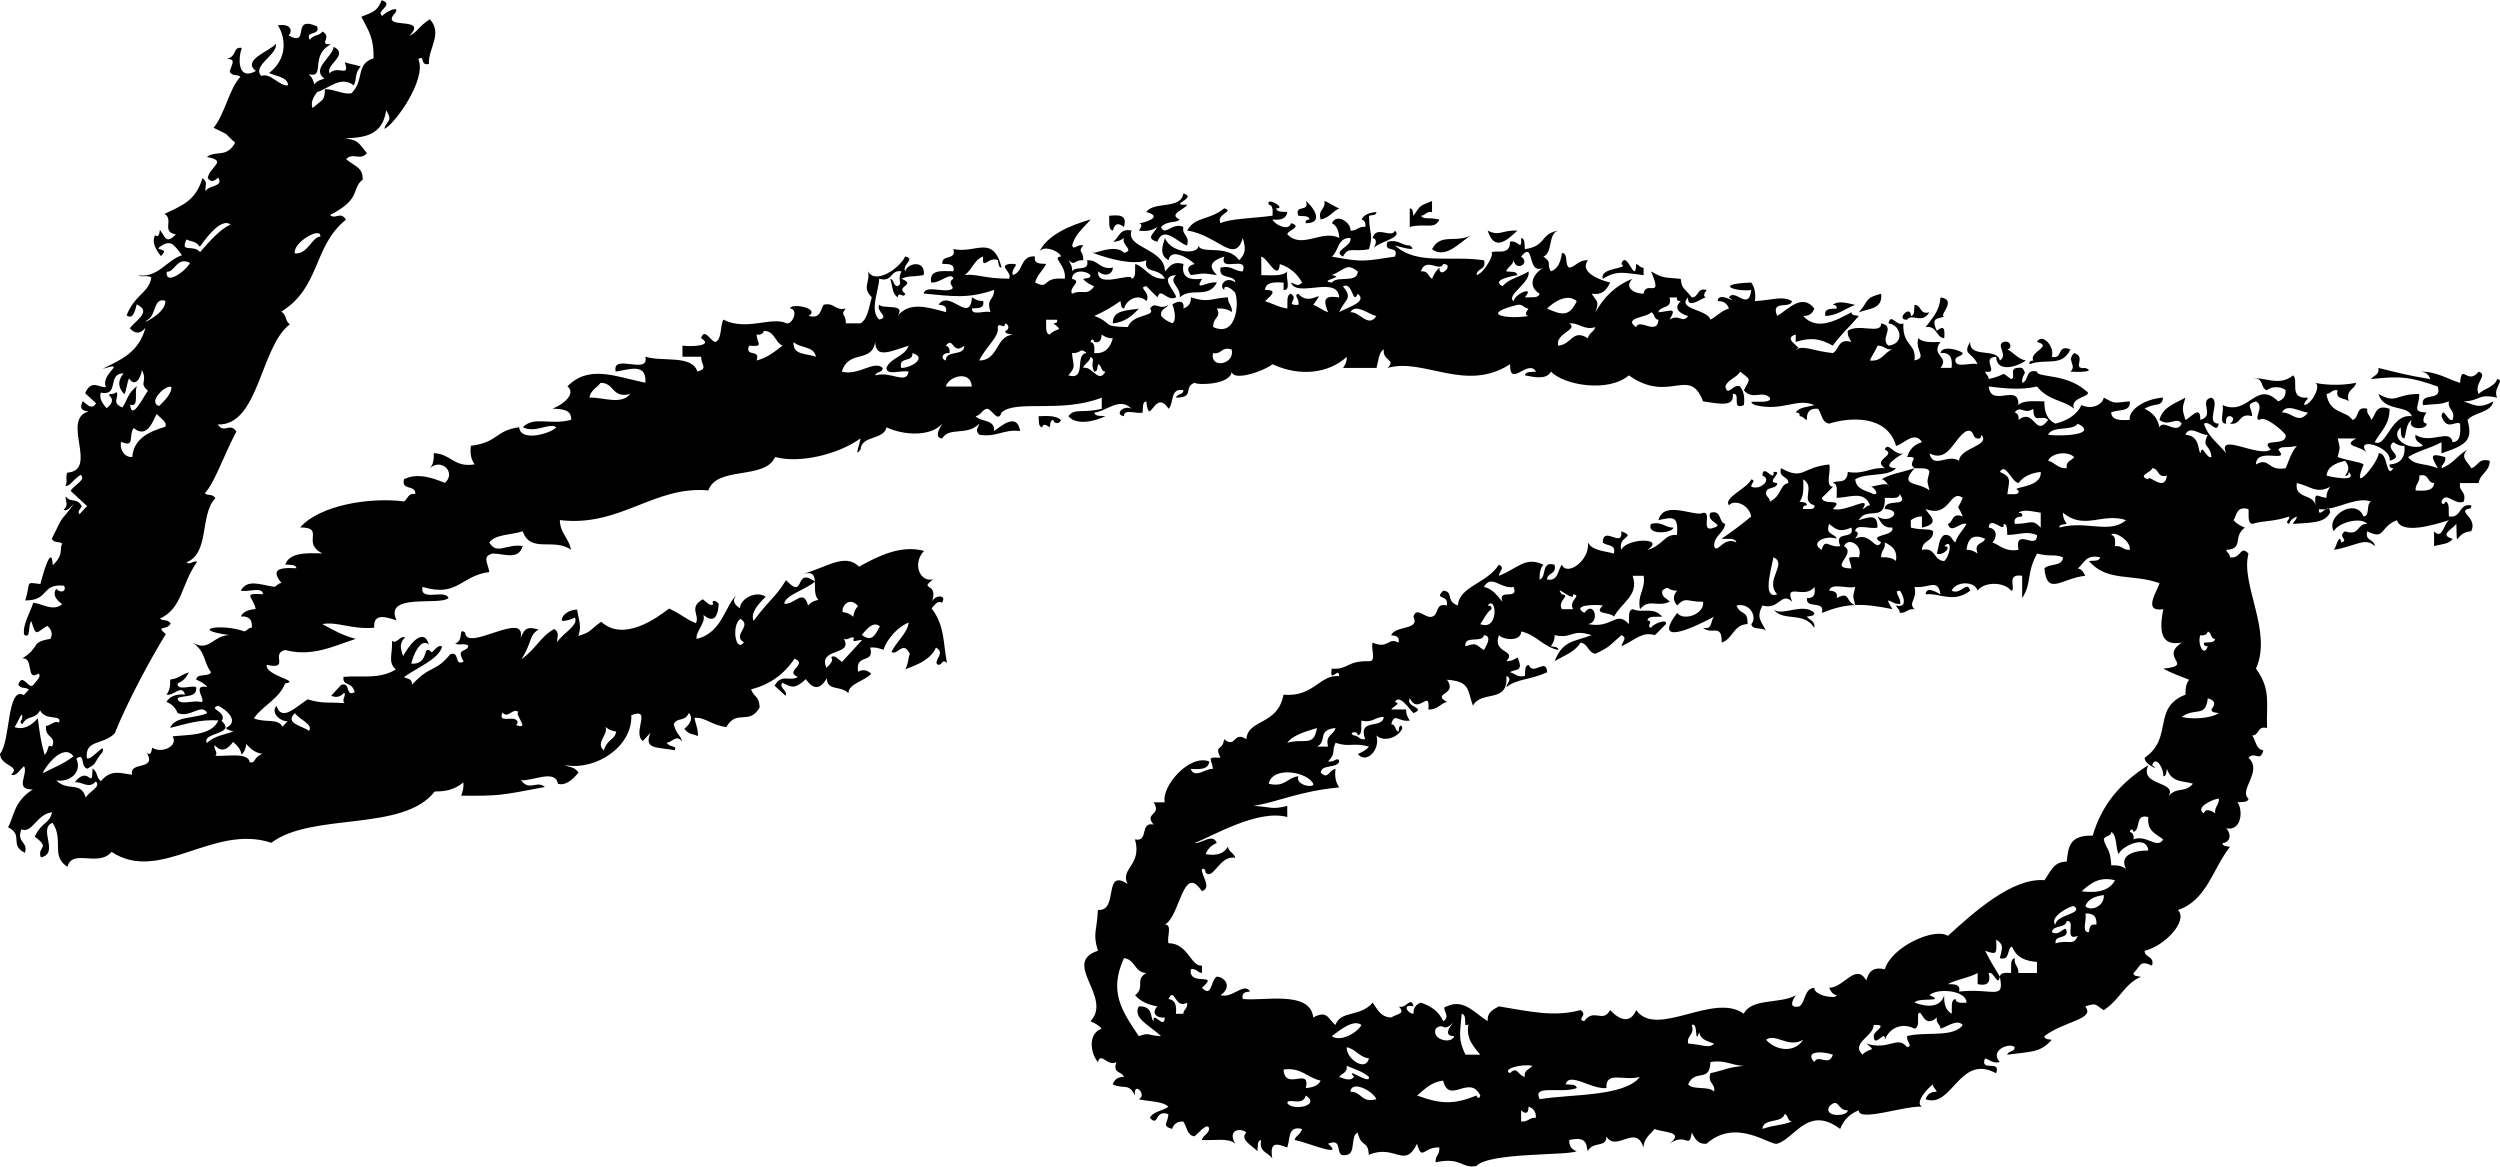 <svg width="75" height="35" viewBox="0 0 75 35" fill="none" xmlns="http://www.w3.org/2000/svg">
<path d="M39.174 6.029C39.312 6.389 38.814 6.114 38.952 6.474C39.083 6.491 39.267 6.455 39.285 6.586C39.217 6.592 39.153 6.602 39.174 6.697C39.76 6.697 39.369 6.175 39.174 6.029ZM39.732 6.029C39.896 6.086 40.011 6.193 40.177 6.251C39.974 6.347 39.87 6.538 39.62 6.586C39.528 6.27 39.777 6.296 39.732 6.029ZM42.292 6.809C42.292 6.623 42.292 6.437 42.292 6.251C42.401 6.255 42.38 6.388 42.404 6.474C42.633 6.14 42.564 6.195 42.961 6.029C42.961 6.14 42.961 6.251 42.961 6.362C42.781 6.331 42.769 6.467 42.626 6.473C42.728 6.597 42.833 6.509 43.183 6.585C43.029 6.905 42.775 6.681 42.292 6.809ZM33.384 6.919C33.233 6.885 33.292 6.64 33.273 6.474C33.564 6.443 33.83 6.437 33.718 6.809C33.558 6.683 33.446 6.688 33.384 6.919ZM41.179 7.476C41.256 7.386 41.352 7.171 41.179 7.142C41.274 6.741 41.753 7.169 41.847 6.919C42.104 7.147 41.301 7.257 41.179 7.476ZM44.631 6.919C44.996 7.1 45.057 6.894 45.521 6.919C45.171 7.252 44.825 7.529 44.631 6.919ZM55.765 9.369C56.068 9.035 55.923 8.941 56.433 8.812C56.492 9.279 56.058 9.253 55.765 9.369ZM55.097 9.258C55.117 9.163 55.054 9.153 54.986 9.146C55.153 8.997 55.466 9.11 55.654 9.146C55.356 9.256 55.148 9.457 54.763 9.481C54.711 9.242 54.922 9.268 55.097 9.258ZM34.164 9.258C33.972 9.474 33.751 9.661 33.384 9.703C33.375 9.286 33.82 9.323 34.164 9.258ZM62.112 11.15C62.322 10.953 61.979 10.825 62.224 10.593C62.617 10.705 62.127 11.086 62.558 11.039C62.918 11.168 62.259 11.165 62.112 11.15ZM31.826 12.598C31.798 12.738 31.604 12.71 31.602 12.598C31.494 12.602 31.515 12.735 31.491 12.821C31.391 12.752 31.292 12.687 31.267 12.821C31.138 12.803 31.175 12.618 31.157 12.487C31.433 12.472 31.694 12.47 31.826 12.598ZM50.198 15.827C50.197 15.998 49.373 16.072 49.53 15.716C49.87 15.635 49.935 15.83 50.198 15.827ZM35.611 6.14C35.578 6.27 35.021 6.419 35.388 6.585C35.307 6.702 35.053 6.598 34.831 6.808C34.934 7.111 35.179 6.652 35.499 6.808C35.454 7.076 35.703 7.05 35.611 7.365C35.342 7.29 34.911 6.738 34.721 7.253C34.348 7.152 34.624 7.004 34.721 6.808C34.591 6.901 34.423 6.954 34.164 6.918C34.233 6.819 34.299 6.719 34.164 6.696C34.169 6.722 34.999 6.522 34.387 6.361C34.613 6.03 35.433 6.294 35.5 5.804C35.961 5.93 34.999 6.167 35.611 6.14ZM55.63 18.153C55.637 18.152 55.645 18.153 55.651 18.152C55.651 18.158 55.652 18.161 55.654 18.166C55.645 18.162 55.639 18.156 55.63 18.153ZM56.1 14.602C56.108 14.595 56.12 14.597 56.136 14.602C56.108 14.607 56.091 14.61 56.1 14.602ZM42.961 7.476C43.229 6.959 43.698 7.329 44.185 7.031C43.856 7.188 43.404 7.804 42.961 7.476ZM48.082 8.367C47.988 8.004 48.897 8.079 48.64 7.922C48.798 7.446 49.062 8.589 49.085 7.922C49.175 7.943 49.196 8.033 49.308 8.033C49.308 8.106 49.308 8.181 49.308 8.255C48.718 8.186 48.511 8.098 48.082 8.367ZM58.326 9.481C58.188 9.595 57.897 9.466 58.104 9.925C58.299 9.766 58.357 9.823 58.326 10.148C58.064 10.113 58.119 9.761 57.769 9.814C57.956 9.556 58.186 9.34 58.215 8.923C58.741 8.99 58.138 9.495 58.326 9.481ZM57.213 9.592C56.844 9.605 57.337 9.112 57.324 9.481C57.455 9.462 57.418 9.277 57.435 9.146C57.656 9.148 57.577 9.45 57.881 9.369C57.66 9.74 57.354 9.382 57.213 9.592ZM60.888 10.927C60.867 10.834 60.931 10.823 60.998 10.816C60.86 10.556 61.608 10.391 61.11 10.259C61.253 9.981 61.649 10.377 61.555 10.705C61.898 10.788 61.691 10.32 62.112 10.482C61.861 11.028 61.367 10.739 60.888 10.927ZM54.429 18.835C54.111 18.327 53.487 18.67 53.205 18.276C53.431 18.513 54.108 18.057 54.429 18.388C54.427 18.497 54.293 18.475 54.206 18.499C54.279 18.613 54.463 18.615 54.429 18.835ZM0.337 23.237C0.471 23.314 0.594 23.095 0.721 22.985C0.857 23.226 0.413 23.698 0.984 23.683C0.405 24.051 0.425 24.495 0.242 24.817C0.722 25.06 0.265 25.341 0.747 25.585C0.855 25.238 0.487 25.297 0.64 24.88C0.971 25.016 1.104 24.412 1.564 24.369C1.473 24.731 1.28 24.623 1.041 25.099C1.539 25.466 1.104 25.38 1.225 25.722C1.799 25.602 1.127 24.855 1.577 24.684C1.925 25.206 1.512 25.678 2.024 26.005C2.166 25.447 2.948 26.027 3.346 25.557C4.807 26.519 6.386 24.703 8.141 25.283C9.364 24.359 12.093 24.97 13.043 23.744C13.332 23.745 13.619 23.709 13.899 23.473C13.92 23.603 13.885 23.736 13.837 23.87C14.954 23.879 14.985 23.87 16.347 23.61C16.103 23.395 15.881 23.757 15.63 23.403C15.951 23.453 16.662 23.054 16.738 23.516C16.949 23.571 17.154 23.427 17.355 23.175C17.215 22.984 17.086 23.031 16.952 22.955C17.899 23.124 18.984 22.378 18.939 21.456C19.582 21.207 18.953 21.986 19.286 22.23C19.362 22.148 19.437 22.066 19.513 21.984C19.309 22.49 19.701 22.406 20.243 22.506C20.32 22.351 20.109 22.442 19.997 22.28C20.155 22.284 20.301 22.001 20.469 22.26C20.387 21.993 20.305 22.073 20.21 21.72C20.359 21.491 20.524 21.679 20.669 21.386C20.795 21.538 20.726 21.698 20.531 21.864C20.671 22.056 20.799 22.008 20.934 22.085C20.956 21.899 20.866 21.719 20.834 21.537C21.159 21.508 21.326 21.751 21.79 21.812C22.109 21.255 22.472 21.78 22.791 21.221C22.767 20.864 22.638 20.946 22.531 20.68C23.076 20.547 23.52 20.234 23.835 19.76C24.257 19.926 23.513 20.14 23.935 20.306C23.706 20.465 23.458 20.189 23.236 20.57C23.346 20.672 23.456 20.772 23.564 20.872C23.655 20.738 23.346 20.619 23.47 20.482C23.719 20.587 23.806 20.72 24.175 20.374C24.398 20.698 24.608 20.69 24.804 20.349C24.819 20.744 25.212 20.551 25.453 20.795C25.451 20.52 25.902 20.445 26.139 20.216C26.001 20.084 25.87 20.081 25.742 20.154C25.649 19.582 26.248 19.938 26.107 19.43C26.236 19.409 26.369 19.444 26.503 19.493C26.616 19.157 26.932 18.813 27.258 18.674C27.247 18.963 26.876 19.267 26.743 19.561C26.931 19.674 27.095 19.193 27.295 19.618C27.229 19.775 27.284 19.79 27.166 20.074C27.292 20.019 27.912 19.847 28.077 19.428C28.349 19.574 28.079 19.742 28.095 19.9C28.151 19.98 28.202 19.939 28.252 19.893C28.302 19.809 28.355 19.845 28.41 19.887C28.293 19.34 28.358 18.786 27.949 18.251C28.05 18.128 28.148 18.006 28.258 18.081C28.431 17.82 28.004 17.839 27.943 18.093C28.197 17.426 27.531 17.737 27.993 17.382C27.59 17.476 27.364 16.901 27.722 16.527C27.058 16.35 26.414 16.64 25.771 17C25.344 16.567 24.773 17.043 24.047 17.228C24.383 17.128 24.437 17.257 24.445 17.444C24.447 17.446 24.448 17.446 24.45 17.448C24.448 17.449 24.447 17.449 24.446 17.451C24.453 17.63 24.422 17.858 24.55 17.995C24.448 18.021 24.343 18.049 24.243 18.165C24.095 17.638 23.852 18.138 23.531 18.115C23.526 17.866 24.185 17.684 24.446 17.451C24.445 17.449 24.446 17.447 24.445 17.444C23.806 16.985 24.18 18.036 23.581 17.405C23.247 17.946 23.135 17.921 22.607 18.626C22.513 18.394 22.72 18.148 22.972 17.901C22.7 17.711 22.208 17.947 22.198 18.248C22.007 18.124 21.958 17.994 22.104 17.858C21.772 18.098 21.676 18.997 20.895 19.167C20.87 18.932 21.181 18.684 21.103 18.451C21.365 18.663 21.53 18.592 21.563 18.117C21.438 17.958 21.323 18.039 21.405 18.123C21.304 18.207 21.193 18.055 21.084 17.978C20.644 18.233 21.006 18.455 20.877 18.696C20.536 18.557 20.511 18.465 20.072 18.256C19.699 18.546 18.705 19.265 18.038 18.654C17.706 18.874 17.754 18.967 17.346 19.076C17.466 18.808 17.349 18.55 17.314 18.289C17.106 18.282 16.84 18.43 16.856 18.624C16.986 18.634 17.117 18.589 17.246 18.529C17.374 18.759 16.853 19.017 16.723 19.26C16.689 19.13 16.812 18.994 16.63 18.869C16.21 19.096 16.095 19.456 15.642 19.776C15.971 19.273 15.858 19.062 16.157 18.888C15.847 18.798 15.744 18.82 15.617 19.146C15.81 18.274 13.984 19.587 13.955 18.978C13.726 18.803 13.937 19.223 13.653 19.305C13.787 19.376 13.915 19.28 14.05 19.368C14.029 19.584 13.656 19.422 13.911 19.847C13.62 20.002 13.803 19.526 13.509 19.626C13.059 20.182 12.904 19.942 12.364 20.539C12.347 20.343 12.265 20.389 12.119 20.313C12.479 20.044 13.161 19.784 13.263 19.4C13.155 19.324 13.057 19.485 12.955 19.57C12.646 19.273 12.912 19.946 12.339 19.91C12.383 19.686 12.616 19.114 12.867 19.336C12.696 18.766 12.24 19.402 12.093 19.683C12.039 19.501 11.947 19.321 12.15 19.129C12.014 19.039 11.896 19.348 11.759 19.223C11.784 19.626 11.625 19.861 11.874 20.085C11.361 20.394 10.829 20.255 10.305 20.306C10.267 20.596 10.56 20.432 10.64 20.766C10.348 20.922 10.531 20.446 10.236 20.546C10.136 20.656 10.036 20.765 9.936 20.873C10.069 20.93 10.2 20.924 10.326 20.779C10.396 20.882 10.231 20.993 10.338 21.094C9.812 21.059 9.688 21.116 9.231 20.981C8.881 21.198 8.454 21.667 8.293 21.176C8.11 21.392 8.421 21.651 8.627 21.636C8.576 21.69 8.527 21.746 8.475 21.8C8.336 21.538 7.963 21.695 7.615 21.55C7.887 21.159 8.369 20.977 8.555 20.501C9.055 20.432 7.954 20.276 7.999 19.945C8.723 20.104 8.096 19.605 8.555 19.5C9.357 19.715 10.003 19.385 10.671 19.166C10.288 19.067 9.977 18.894 9.67 18.721C10.147 18.643 10.528 18.888 11.227 18.832C11.19 18.354 11.633 18.531 11.896 18.609C11.507 17.772 13.204 18.183 13.455 17.941C13.361 17.662 12.585 18.068 12.675 17.607C13.739 17.93 13.817 17.268 14.679 17.162C14.646 16.901 14.442 16.681 14.791 16.605C15.138 16.615 15.556 16.811 15.682 16.381C15.189 16.303 14.9 16.666 14.679 16.27C14.874 16.02 15.351 16.052 15.682 15.937C15.912 16.614 16.619 16.123 17.129 16.493C17.073 16.142 16.801 16.005 16.796 15.603C18.604 15.821 19.616 14.565 21.25 14.712C21.508 13.969 22.95 14.408 23.254 13.71C23.954 13.906 25.119 13.652 25.815 13.153C25.804 13.302 25.607 13.767 25.815 13.487C25.854 13.044 26.508 13.214 26.596 12.819C27.128 13.075 27.947 13.095 28.266 12.708C28.233 12.777 27.988 13.136 28.266 13.153C28.477 12.791 29.021 13.092 29.379 12.708C29.335 12.867 29.245 12.896 29.379 13.042C29.911 13.128 30.096 12.868 30.604 12.931C30.517 12.374 30.059 12.757 29.824 12.931C29.852 12.569 29.418 12.669 29.268 12.485C29.426 12.459 29.455 12.302 29.602 12.263C29.75 12.246 29.936 12.716 30.046 12.375C30.475 11.98 31.834 12.405 33.053 11.929C33.053 12.041 33.053 12.152 33.053 12.263C32.47 12.41 32.238 12.233 32.051 12.485C32.279 12.764 32.821 12.652 33.164 12.485C33.034 12.468 32.849 12.505 32.831 12.375C33.159 12.361 33.598 11.888 33.945 12.263C33.717 12.135 33.414 12.438 33.721 12.485C33.703 12.244 34.117 12.435 34.278 12.375C34.295 12.243 34.259 12.059 34.389 12.041C34.483 12.87 34.638 11.622 35.058 12.263C35.225 12.097 35.091 11.628 35.503 11.706C35.502 11.853 35.308 11.808 35.28 11.929C35.861 11.927 35.483 11.612 35.837 11.484C35.961 11.565 36.921 11.534 36.951 11.149C36.997 11.456 37.935 11.125 38.175 10.927C39.002 11.313 39.867 11.198 40.403 10.705C40.407 10.858 40.35 10.949 40.292 11.038C40.625 11.038 40.959 11.038 41.294 11.038C41.355 10.839 41.351 10.576 41.516 10.481C41.461 10.83 41.9 10.775 41.628 11.038C42.709 10.722 43.964 11.793 45.302 10.927C45.289 11.662 45.844 10.747 46.082 11.149C45.951 11.167 45.766 11.131 45.748 11.261C45.989 11.305 46.39 11.412 46.528 11.149C46.925 11.559 48.25 11.785 48.866 11.261C50.088 12.13 50.679 10.959 51.092 12.041C51.662 12.128 52.028 12.199 51.983 11.818C52.249 11.774 51.921 12.325 52.316 12.152C52.352 11.894 52.299 11.724 52.205 11.595C51.998 11.489 51.833 11.929 51.76 11.595C51.836 11.374 52.099 11.34 52.205 11.149C52.536 11.411 52.515 11.334 52.316 11.707C52.582 12.024 52.848 11.696 53.096 11.929C53.182 12.18 52.23 11.933 52.65 12.152C53.481 12.357 53.897 11.925 54.432 12.152C54.233 12.214 53.97 12.209 53.875 12.375C53.943 12.381 54.007 12.392 53.986 12.485C54.099 12.485 54.119 12.576 54.209 12.597C54.189 12.355 54.3 12.242 54.543 12.263C54.655 12.412 54.648 12.677 54.877 12.708C55.447 12.526 56.61 12.417 56.881 13.376C57.085 13.346 57.431 12.9 57.661 13.265C57.43 13.331 57.281 13.479 57.215 13.71C57.656 13.692 57.18 13.882 57.439 14.045C57.605 14.063 57.85 14.005 57.884 14.156C57.806 14.499 57.806 14.37 57.884 14.713C57.558 14.444 56.936 14.61 57.439 14.045C56.915 14.214 56.796 14.189 56.437 14.379C56.485 14.353 56.596 14.466 56.642 14.543C56.659 14.556 56.669 14.572 56.659 14.601C56.663 14.589 56.656 14.568 56.642 14.543C56.559 14.489 56.245 14.581 56.139 14.601C56.225 14.634 56.391 14.839 56.214 14.824C55.986 14.719 55.684 14.686 55.657 14.379C55.971 14.173 56.638 14.319 56.882 14.046C56.359 14.03 56.988 13.671 57.105 13.6C56.845 13.695 56.625 13.211 56.547 13.489C56.915 13.662 56.143 13.787 56.547 14.046C56.103 14.01 55.929 14.245 55.434 14.158C55.413 14.568 55.07 14.375 54.988 14.491C55.153 14.512 55.09 14.76 55.1 14.936C55.498 14.926 55.925 14.704 56.102 15.159C55.99 15.159 55.969 15.249 55.879 15.27C56.176 14.816 55.378 15.385 54.988 15.27C55.349 14.92 54.698 15.187 54.654 14.936C54.768 14.828 54.88 14.716 54.988 14.602C54.742 14.588 54.941 14.13 54.877 13.934C54.031 14.021 54.123 14.421 53.43 14.046C53.348 14.349 53.651 14.269 53.652 14.49C53.375 14.549 53.467 14.864 53.096 15.048C53.096 14.935 53.005 14.915 52.984 14.825C52.95 14.569 53.306 14.701 53.318 14.491C52.924 14.479 53.554 14.123 53.207 14.158C53.241 14.505 52.885 13.875 52.873 14.269C53.173 14.368 52.821 14.721 52.539 14.602C52.528 14.478 52.7 14.428 52.539 14.38C52.408 14.663 51.689 14.935 51.871 15.159C51.992 14.991 52.449 15.09 52.536 15.493C52.257 15.732 51.955 15.951 51.646 16.162C51.812 16.18 52.057 16.122 52.091 16.272C51.697 16.077 51.517 16.647 51.423 16.384C51.425 16.052 51.713 16.006 51.757 15.717C51.542 15.671 51.669 15.286 51.312 15.383C51.164 15.661 51.751 15.731 51.423 15.828C50.985 16.007 51.385 15.347 51.089 15.383C50.873 15.527 49.911 14.979 49.753 15.605C50.195 15.508 50.355 15.465 50.31 16.051C49.932 16.005 49.888 16.377 49.419 16.496C50.002 16.123 48.794 16.134 48.64 16.496C48.517 16.078 49.123 16.12 48.64 15.939C48.682 16.473 48.103 15.748 48.082 16.272C48.187 16.392 48.493 16.308 48.416 16.607C48.127 16.525 47.762 16.519 47.637 16.272C47.704 16.816 47.007 17.3 46.856 16.941C46.725 17.106 46.76 17.439 46.411 17.387C46.413 17.166 46.715 17.245 46.634 16.941C46.219 16.823 46.415 17.316 46.188 17.387C46.18 17.192 46.214 17.04 46.301 16.941C45.757 16.678 45.534 17.058 44.964 17.274C44.98 17.143 45.162 17.023 44.964 16.941C44.628 17.494 43.759 17.599 43.739 18.166C43.351 18.03 43.629 17.747 43.294 17.721C43.005 18.014 43.474 17.809 43.405 18.166C43.048 18.069 43.174 18.455 42.96 18.5C42.761 18.568 42.497 18.174 42.403 18.5C42.612 18.914 41.861 18.756 41.734 19.057C41.871 19.07 41.998 19.09 41.957 19.28C41.634 19.101 41.668 19.486 41.178 19.28C41.116 19.442 41.307 19.856 41.066 19.837C40.395 19.819 40.453 20.097 39.952 20.06C39.871 20.548 40.174 19.97 40.175 20.283C39.58 20.232 39.418 20.919 38.505 20.841C38.328 21.78 37.443 21.554 37.39 22.176C36.989 21.913 37.089 22.475 36.723 22.176C36.677 22.557 36.423 22.317 36.612 22.733C36.16 22.702 36.36 22.774 36.388 23.067C36.194 23.036 35.833 23.38 35.721 23.067C35.996 23.083 36.261 23.087 36.277 22.843C35.675 22.616 34.84 23.592 34.941 24.069C34.829 24.069 34.717 24.069 34.607 24.069C34.87 24.47 34.308 24.37 34.607 24.737C34.181 24.645 34.475 25.275 34.049 25.182C34.271 25.96 33.592 26.051 33.828 26.518C33.08 26.027 33.575 27.354 32.937 27.298C32.905 27.952 32.778 27.995 32.937 28.523C31.835 28.885 33.394 29.924 32.713 30.638C32.845 30.693 32.966 30.757 33.047 30.862C32.644 31.004 32.699 31.567 32.936 31.864C33.03 31.537 33.216 32.009 33.493 31.864C33.364 32.214 33.667 32.133 33.715 32.308C33.524 32.303 33.43 32.395 33.381 32.532C33.709 32.688 33.861 32.472 34.049 32.866C33.995 32.41 34.434 32.848 34.161 32.977C34.459 33.051 34.857 33.024 35.052 33.2C34.886 33.331 34.597 33.338 34.495 33.534C34.783 33.83 34.613 33.277 35.052 33.423C35.038 33.701 34.84 33.771 35.163 33.868C35.21 33.727 35.307 33.64 35.497 33.645C35.609 33.792 35.602 34.059 35.832 34.09C35.932 34.025 36.241 33.63 36.276 33.867C36.25 34.025 36.093 34.055 36.053 34.2C36.402 34.222 36.87 34.125 37.055 34.312C36.803 33.858 37.261 33.836 37.389 33.978C37.183 34.184 37.564 34.369 37.724 34.535C37.741 34.404 37.704 34.219 37.835 34.201C37.757 34.575 38.063 34.567 38.169 34.758C38.085 34.242 38.294 34.303 38.614 34.424C38.714 34.19 38.617 33.759 39.059 33.868C39.034 34.025 38.876 34.056 38.837 34.201C39.154 34.245 40.379 34.77 39.839 34.312C40.344 34.104 39.99 34.755 40.396 34.647C40.69 34.607 40.497 34.079 40.73 33.978C40.84 34.451 41.041 34.187 41.064 34.647C41.854 34.305 42.134 35.091 42.511 34.312C42.663 34.858 42.706 34.395 43.179 34.424C43.203 34.634 43.053 34.669 43.068 34.869C43.847 34.7 43.849 35.069 44.292 34.98C44.673 34.565 47.051 34.672 47.298 34.536C47.159 34.489 47.072 34.391 47.076 34.202C47.657 34.06 47.58 34.405 47.633 34.536C47.788 34.22 48.209 34.447 48.19 34.091C48.486 34.586 49.077 33.693 49.303 34.424C49.316 34.14 49.508 34.035 49.638 33.868C49.882 33.983 50.567 33.936 50.083 34.312C50.605 33.953 50.674 34.513 50.751 33.978C50.848 34.142 50.917 34.332 51.196 34.312C52.08 33.521 53.102 34.371 53.312 34.312C53.844 34.164 54.235 33.14 55.205 33.868C55.308 33.599 55.493 33.413 55.762 33.31C55.754 33.664 57.094 33.178 57.656 33.199C57.434 33.077 57.832 32.643 57.989 32.531C57.989 32.642 58.079 32.663 58.101 32.754C57.909 32.748 57.815 32.839 57.767 32.977C58.57 33.27 58.778 31.598 59.882 32.197C60.046 31.773 59.385 32.175 59.549 31.753C59.7 31.787 59.762 31.91 59.994 31.864C59.661 31.493 60.327 31.263 60.44 31.419C60.439 31.566 60.245 31.519 60.217 31.641C60.956 31.539 61.196 31.588 61.553 31.196C61.467 31.172 61.334 31.193 61.331 31.085C61.923 30.628 62.876 30.58 62.556 30.194C62.905 30.072 62.85 30.142 63.113 30.305C63.62 29.966 63.72 29.526 64.226 29.304C64.14 29.279 64.007 29.301 64.003 29.193C64.226 28.983 64.179 28.788 64.561 28.97C64.642 28.666 64.34 28.745 64.338 28.524C64.921 28.392 65.655 27.636 65.34 27.299C66.205 27.013 66.388 26.045 66.899 25.406C66.813 25.381 66.68 25.402 66.676 25.294C66.935 25.263 66.933 24.998 66.788 24.849C67.26 24.948 67.295 24.276 67.122 24.069C67.252 24.052 67.437 24.088 67.455 23.958C67.148 23.703 67.896 23.139 67.455 22.733C67.652 22.523 67.8 22.886 67.9 22.51C67.672 22.479 67.678 22.213 67.566 22.064C67.788 22.064 67.708 21.762 68.012 21.842C67.982 21.12 68.143 20.687 67.678 20.06C68.186 18.945 67.204 17.521 67.455 16.608C67.193 16.334 67.248 16.774 66.898 16.72C66.898 16.608 66.809 16.587 66.787 16.496C67.328 16.465 66.969 16.112 67.344 15.828C67.211 15.774 67.091 15.709 67.009 15.605C67.106 15.444 67.097 15.174 67.454 15.272C67.473 15.438 67.415 15.683 67.565 15.717C67.919 15.609 68.193 15.661 68.679 15.494C68.691 15.619 68.517 15.668 68.679 15.717C68.702 15.593 68.803 15.544 68.901 15.494C68.901 15.607 68.811 15.628 68.79 15.717C69.422 15.676 69.738 15.68 69.903 15.383C69.901 15.305 69.882 15.274 69.858 15.261C69.829 15.266 69.799 15.272 69.77 15.276C69.669 15.339 69.549 15.481 69.57 15.273C69.632 15.285 69.7 15.283 69.77 15.276C69.805 15.255 69.835 15.248 69.858 15.261C70.273 15.187 70.77 14.905 71.129 15.049C70.974 15.118 71.112 15.478 70.906 15.494C70.669 14.909 69.753 15.492 70.016 15.94C70.11 15.695 70.815 15.486 71.018 15.717C70.702 15.698 70.8 16.095 70.35 15.94C70.103 16.101 70.49 16.212 70.238 16.273C70.181 15.955 70.073 16.454 70.016 16.496C70.679 16.385 70.964 16.101 71.24 16.385C71.24 16.164 70.936 16.244 71.018 15.94C71.576 16.211 71.362 15.825 71.908 15.606C72.042 16.043 73 15.753 73.467 15.606C73.3 15.747 73.268 16.197 73.022 15.94C73.022 16.089 73.022 16.237 73.022 16.385C73.22 16.323 73.485 16.328 73.579 16.163C73.163 16.051 73.561 15.885 73.69 15.717C73.722 16.575 73.627 15.959 74.135 15.939C74.33 15.545 73.761 15.366 74.024 15.271C74.092 15.264 74.156 15.254 74.135 15.16C73.741 15.099 73.861 15.554 73.467 15.493C73.449 15.327 73.507 15.083 73.356 15.049C73.356 15.11 73.265 15.174 73.244 15.049C73.382 14.71 73.628 15.169 73.912 15.049C74.005 14.734 73.755 14.76 73.801 14.491C73.987 14.491 74.172 14.491 74.359 14.491C74.403 14.202 74.69 14.156 74.693 13.823C74.338 13.728 74.348 13.998 74.136 14.046C74.038 13.85 73.783 13.721 74.025 13.489C73.735 13.645 73.578 13.933 73.245 14.046C73.251 13.904 73.388 13.893 73.357 13.712C72.864 13.573 72.943 13.697 73.134 14.046C72.677 13.871 72.445 13.976 72.243 13.712C72.536 13.522 72.939 13.442 73.245 13.266C73.245 13.378 73.245 13.489 73.245 13.6C73.98 13.351 74.199 13.221 74.025 12.598C74.232 12.359 74.714 12.396 74.804 12.042C74.362 12.275 74.254 12.154 73.913 12.042C74.427 12.025 74.318 11.798 74.915 11.93C74.771 11.654 75.164 11.389 74.915 11.374C74.828 11.62 74.526 11.652 74.359 11.819C74.203 11.498 74.662 11.253 74.359 11.15C74.014 11.575 73.857 10.869 73.801 11.485C73.428 11.375 73.081 11.128 72.576 11.15C72.768 11.145 72.862 11.236 72.91 11.374C72.157 11.248 72.013 11.197 71.352 11.039C71.385 11.259 71.201 11.261 71.129 11.374C71.998 11.272 72.314 11.306 73.133 11.596C73.279 12.076 72.603 11.734 72.688 12.153C73.172 12.113 73.2 12.135 73.467 12.042C73.422 12.309 73.671 12.284 73.579 12.598C73.419 12.658 73.307 12.164 73.244 12.486C73.416 12.941 73.646 12.613 73.801 12.709C73.818 12.985 73.822 13.25 73.579 13.266C73.493 12.836 72.925 13.344 72.465 13.044C72.432 13.263 72.616 13.265 72.688 13.378C72.211 13.515 71.686 13.127 72.02 12.821C72.037 12.952 72.001 13.137 72.131 13.155C72.193 12.957 72.188 12.693 72.354 12.598C72.175 12.908 72.834 12.905 72.799 12.709C72.626 12.68 72.722 12.464 72.799 12.376C72.315 12.355 72.597 12.181 72.576 11.819C71.852 11.817 71.909 12.133 71.353 11.819C71.52 12.365 72.237 12.133 72.355 12.486C71.713 12.405 71.605 13.44 71.24 13.266C71.408 12.951 71.691 12.752 71.687 12.264C71.236 12.11 71.292 12.463 71.13 12.598C71.124 12.455 70.987 12.443 71.019 12.264C70.661 12.166 70.787 12.553 70.573 12.598C70.395 12.311 69.88 12.425 69.794 11.819C69.936 11.813 69.949 11.677 70.128 11.708C70.051 12.007 70.358 11.923 70.461 12.042C70.366 11.686 70.636 11.697 70.684 11.485C70.147 11.594 69.621 11.526 69.46 11.485C69.637 11.563 69.367 12.124 69.126 12.152C69.126 12.041 69.215 12.02 69.237 11.929C68.638 11.974 68.976 11.413 68.792 11.261C68.357 11.628 67.869 11.261 67.567 11.374C67.924 11.276 67.798 11.662 68.012 11.707C68.137 11.585 68.444 11.585 68.569 11.707C68.575 11.898 68.483 11.992 68.346 12.041C67.672 11.379 67.47 12.497 66.675 12.152C66.737 12.314 66.545 12.727 66.787 12.709C66.717 12.318 67.188 12.515 66.898 12.709C67.249 12.763 67.15 12.367 67.566 12.486C67.552 12.208 67.354 12.138 67.678 12.042C67.962 12.183 67.575 12.587 67.789 12.598C67.908 12.451 68.419 12.852 68.568 13.044C68.624 13.425 67.74 13.108 68.123 13.489C67.755 13.74 66.501 12.948 66.787 13.6C66.556 13.311 66.241 13.106 66.118 12.709C66.326 12.603 66.49 13.042 66.564 12.709C66.143 12.71 66.633 12.057 66.341 11.929C65.943 12.014 66.472 12.479 66.007 12.597C66.025 12.106 65.693 12.566 65.562 12.597C65.462 12.271 65.462 12.255 65.562 11.929C65.253 12.104 64.879 12.211 64.783 12.597C65.067 12.818 65.294 12.482 65.451 12.708C65.295 13.058 64.901 12.555 64.783 12.819C64.732 12.537 64.566 12.368 64.337 12.263C64.659 12.06 64.845 12.241 64.894 11.929C64.343 11.961 63.848 12.297 63.892 12.597C63.616 12.613 63.351 12.617 63.334 12.374C63.529 12.27 63.932 12.377 63.892 12.04C63.35 12.092 63.473 12.114 63.112 11.929C63.074 12.154 62.731 12.296 62.445 12.151C62.301 12.453 62.019 12.617 61.664 12.708C61.432 12.607 61.325 12.38 61.331 12.041C61.035 12.041 60.695 11.999 60.551 12.152C60.575 11.472 59.736 12.251 59.66 11.595C60.136 11.649 60.603 11.711 61.109 11.595C61.459 12.032 61.909 11.994 62.222 12.263C62.065 11.873 62.897 11.913 62.556 11.706C61.949 11.194 61.12 11.339 61.109 11.148C60.75 11.051 60.878 11.438 60.663 11.483C60.652 11.178 60.848 11.258 60.663 11.037C60.184 10.984 60.521 11.337 60.329 11.372C59.976 11.115 60.268 11.237 59.661 11.372C59.662 11.26 59.572 11.239 59.551 11.148C60.017 11.233 59.399 10.723 59.884 10.704C59.903 11.199 60.529 11 60.775 10.814C60.525 10.768 60.42 10.577 60.218 10.481C60.373 10.471 60.335 10.197 60.107 10.258C59.861 10.351 60.26 10.649 59.995 10.815C59.911 10.416 59.081 10.765 59.105 10.258C58.868 10.654 59.158 10.552 59.327 10.926C59.131 10.862 58.673 11.061 58.659 10.814C58.66 10.668 58.854 10.712 58.882 10.592C58.805 10.505 58.26 10.344 58.214 10.592C58.507 10.558 58.58 10.746 58.548 11.037C58.437 11.037 58.325 11.037 58.214 11.037C58.505 10.69 57.903 10.686 58.214 10.258C57.94 10.272 57.677 10.274 57.546 10.146C57.448 10.541 57.832 10.72 57.434 10.814C57.502 10.285 57.071 10.402 57.1 9.701C56.894 9.807 56.729 9.368 56.655 9.701C57.024 9.739 57.161 10.312 56.655 10.369C56.376 10.16 56.889 9.791 56.432 9.701C56.45 10.05 55.769 9.692 55.43 9.924C55.425 10.077 55.483 10.168 55.542 10.258C55.127 10.14 55.183 10.493 54.985 10.592C54.462 10.539 54.185 10.391 53.955 10.45C53.957 10.47 53.935 10.481 53.872 10.481C53.899 10.467 53.927 10.458 53.955 10.45C53.946 10.369 53.492 10.146 53.872 10.035C53.872 10.109 53.872 10.183 53.872 10.258C54.355 10.105 54.615 10.169 54.986 10.369C55.215 10.043 55.511 9.781 55.765 9.479C55.679 9.453 55.546 9.476 55.543 9.368C55.094 9.609 54.509 9.94 54.095 9.479C54.287 9.484 54.381 9.392 54.429 9.256C54.068 8.786 53.643 9.281 53.316 9.479C53.108 8.974 53.716 9.285 53.76 9.033C53.462 8.867 53.212 8.999 52.647 9.033C52.682 8.775 52.629 8.606 52.536 8.476C51.369 8.521 52.083 8.761 52.536 8.7C52.467 9.358 52.042 8.634 51.868 8.922C52.233 9.196 51.537 8.695 51.534 9.033C51.725 9.028 51.819 9.119 51.868 9.256C51.636 9.322 51.508 9.49 51.311 9.59C51.242 9.282 50.289 9.283 50.643 8.922C50.607 9.338 51.157 8.858 51.2 8.922C51.065 8.899 51.131 8.799 51.2 8.7C50.896 8.619 50.975 8.921 50.754 8.922C50.524 8.629 50.46 8.687 50.421 8.365C49.902 8.313 49.928 8.362 49.53 8.142C49.911 9.014 49.37 8.387 49.308 8.81C49.001 8.809 48.718 8.611 48.974 8.365C48.466 8.562 48.114 8.916 47.861 9.368C47.984 9.018 47.913 9.073 47.75 8.81C48.099 8.863 48.204 8.67 48.306 8.476C47.958 8.395 47.375 8.153 47.639 7.808C47.361 7.791 47.294 7.984 47.082 8.031C46.927 7.962 47.064 7.602 46.859 7.586C46.822 7.846 46.745 8.064 46.525 8.142C46.381 7.881 46.582 7.894 46.302 7.698C46.595 7.582 46.43 7.009 46.748 6.918C46.186 7.02 46.412 7.375 45.746 7.475C45.728 7.344 45.765 7.159 45.634 7.141C45.654 7.568 45.543 7.182 45.3 7.252C45.315 7.707 44.811 7.469 44.744 7.586C44.833 7.612 44.536 8.187 44.298 8.254C44.299 8.033 44.602 8.113 44.521 7.809C43.51 7.655 42.519 7.97 41.849 7.364C41.977 7.398 42.584 7.582 42.294 7.364C42.032 7.366 41.967 7.172 41.626 7.252C41.488 7.612 41.986 7.338 41.849 7.698C40.901 7.839 40.897 7.872 39.956 7.698C40.163 7.533 40.123 7.122 40.514 7.14C40.573 7.399 39.949 7.524 40.291 7.698C40.453 7.379 40.586 7.573 41.07 7.475C41.208 6.996 41.083 7.102 41.07 6.472C41.157 6.448 41.29 6.47 41.293 6.361C41.085 6.377 40.92 6.435 40.848 6.584C40.934 6.609 40.977 6.677 40.959 6.807C40.749 6.781 40.714 6.932 40.514 6.918C40.541 6.691 40.107 6.377 39.957 6.695C40.107 6.768 40.164 6.933 40.18 7.14C39.667 6.872 39.054 7.489 38.621 7.029C38.608 6.915 39.101 6.804 38.731 6.695C38.66 6.967 38.211 6.712 38.175 6.584C38.428 6.614 38.593 6.556 38.62 6.36C38.489 6.343 38.304 6.379 38.286 6.249C38.63 6.265 37.965 5.874 38.062 6.138C38.193 6.156 38.185 6.314 38.175 6.471C37.63 6.548 36.886 6.558 36.616 6.695C36.469 6.416 37.056 6.346 36.727 6.249C36.275 6.622 35.855 6.484 35.614 6.917C36.516 7.038 37.048 7.96 37.284 7.139C37.364 7.418 37.394 7.596 37.173 7.807C36.826 7.308 36.032 7.65 35.948 7.362C35.994 7.642 35.14 7.62 34.947 7.139C34.861 7.423 34.783 7.651 35.058 7.807C35.113 7.421 35.678 7.75 35.838 7.92C35.606 7.982 35.601 8.093 35.727 8.253C36.17 8.192 36.061 8.192 36.506 8.253C36.34 8.069 36.185 7.876 36.729 7.696C36.559 8.2 37.456 7.637 37.286 8.141C37.024 8.144 36.958 7.949 36.618 8.029C36.536 8.409 37.029 8.213 37.063 8.475C36.781 8.257 36.541 8.579 36.73 8.698C36.696 8.471 37.052 8.721 37.063 8.809C37.173 9.131 37.086 10.13 36.395 9.811C36.39 9.49 36.649 9.548 36.507 9.254C36.7 9.246 36.853 9.279 36.953 9.365C36.978 9.155 36.827 9.119 36.84 8.92C36.31 8.948 36.27 9.094 35.728 8.92C35.733 9.112 35.641 9.205 35.503 9.254C35.556 8.927 35.205 9.085 35.17 9.142C35.2 9.176 35.329 9.611 35.17 9.698C35.039 9.645 34.917 9.58 34.836 9.477C34.803 9.257 34.987 9.256 35.06 9.142C34.774 9.333 34.67 9.015 34.502 9.254C34.702 9.513 33.991 9.394 33.835 9.811C33.013 9.797 33.431 9.714 32.832 9.477C33.116 9.352 33.375 9.203 33.612 9.031C33.637 9.118 33.616 9.251 33.724 9.255C33.785 8.99 34.155 8.792 34.392 9.031C34.546 8.778 34.105 8.613 34.392 8.586C34.501 8.7 34.613 8.811 34.726 8.92C34.819 8.593 35.006 9.064 35.282 8.92C35.276 8.738 34.732 8.295 35.282 8.252C35.037 8.487 35.426 8.581 35.394 8.92C35.74 8.604 36.248 8.98 36.508 8.475C36.195 8.431 35.819 8.768 36.063 8.363C35.682 8.41 35.427 8.33 35.505 7.919C35.15 7.823 35.083 8.016 34.949 8.141C34.947 7.448 33.751 7.443 33.947 6.916C33.572 6.839 33.581 7.144 33.39 7.25C33.544 7.254 33.634 7.197 33.724 7.139C33.617 7.345 34.057 7.51 33.724 7.584C33.504 7.363 33.087 7.513 32.833 7.584C32.439 7.467 33.854 8.047 34.392 7.807C34.294 8.241 34.759 7.998 34.949 8.363C34.485 8.382 34.388 8.032 34.058 7.919C34.04 8.084 34.098 8.33 33.947 8.363C33.98 8.144 32.889 8.682 32.945 8.141C33.093 8.285 33.359 8.287 33.39 8.029C32.983 8.103 32.963 7.789 32.61 7.807C32.71 8.167 32.247 7.963 32.165 8.141C32.17 7.987 32.112 7.896 32.054 7.807C32.275 7.992 32.195 7.797 32.498 7.807C32.509 7.503 32.313 7.582 32.498 7.361C32.307 7.318 32.213 7.526 32.165 7.361C32.257 7.008 32.521 6.825 32.722 6.582C32.084 6.766 31.4 7.055 31.164 7.584C31.264 7.315 31.791 7.536 31.832 7.695C31.53 7.715 32.002 7.956 31.943 8.362C31.205 8.299 31.52 8.71 31.052 8.474C31.118 8.242 31.286 8.114 31.386 7.917C31.212 7.906 31 7.931 31.052 7.694C30.599 7.65 30.71 8.168 30.384 8.251C30.313 8.008 30.7 7.897 30.273 7.918C29.94 7.99 30.379 8.156 30.273 8.362C29.496 8.355 29.289 8.205 28.936 8.251C29.163 8.107 29.218 7.791 29.494 7.694C29.459 8.149 29.648 7.676 29.938 7.805C29.962 7.892 29.942 8.024 30.049 8.028C29.785 7.015 29.276 7.621 28.602 7.471C28.7 7.828 28.235 7.623 28.269 7.916C28.444 7.926 28.655 7.9 28.602 8.138C28.264 8.134 27.87 8.074 27.934 8.472C28.182 8.521 28.538 8.128 28.602 8.361C28.356 8.521 28.743 8.633 28.491 8.696C28.261 8.762 27.759 8.557 27.711 8.806C28.593 8.889 29.033 8.968 29.827 8.696C29.804 9.061 29.582 8.92 29.715 9.364C29.554 9.303 29.14 9.493 29.159 9.252C29.333 9.241 29.545 9.267 29.493 9.029C29.339 9.034 29.248 8.977 29.159 8.918C29.099 9.745 28.489 8.661 28.156 9.141C28.292 9.153 28.421 9.175 28.38 9.364C27.813 9.211 27.278 9.044 26.932 9.476C27.183 9.082 26.491 9.289 26.376 9.141C26.269 9.349 26.709 9.513 26.376 9.587C26.076 9.316 26.371 8.698 26.376 8.362C26.791 8.481 26.694 8.085 27.044 8.139C26.902 8.418 27.101 8.488 26.932 8.584C26.786 8.583 26.831 8.39 26.709 8.362C26.771 8.56 26.766 8.824 26.932 8.919C26.959 8.71 27.116 8.982 27.156 8.808C26.837 8.586 27.516 8.553 27.044 8.362C27.316 8.252 27.281 8.326 27.712 8.251C27.773 7.796 27.232 7.874 27.156 8.14C27.048 7.933 27.489 7.768 27.156 7.695C26.997 8.037 26.267 8.554 26.041 8.14C26.112 8.491 25.847 8.614 26.154 8.92C26.067 9.205 26.042 9.551 25.82 9.699C25.671 9.699 25.523 9.699 25.374 9.699C25.385 9.395 25.188 9.475 25.374 9.255C25.034 9.335 25.047 9.062 24.707 9.143C24.609 9.306 24.618 9.574 24.261 9.477C24.622 9.244 23.72 9.079 23.705 9.255C23.967 9.284 23.773 9.747 23.594 9.699C23.146 9.482 22.399 9.944 21.7 9.589C21.599 9.784 21.662 10.144 21.477 10.257C21.328 10.274 21.141 9.804 21.032 10.146C21.439 10.386 20.708 10.404 20.474 10.368C20.474 10.479 20.474 10.591 20.474 10.702C20.66 10.702 20.846 10.702 21.032 10.702C21.045 10.98 21.244 11.05 20.921 11.147C20.763 10.635 19.867 10.863 19.361 10.702C19.483 11.27 18.347 10.579 18.471 11.147C18.855 11.094 19.408 10.865 19.361 11.482C18.471 11.301 17.668 10.931 17.023 11.592C17.28 11.799 16.941 12.114 16.578 12.26C16.862 12.273 17.151 12.28 17.134 12.594C16.51 12.767 16.011 12.472 15.687 12.817C16.069 13.01 16.478 12.666 16.688 12.817C16.57 12.985 15.615 13.287 15.575 12.817C14.843 12.918 14.946 13.276 14.127 13.373C14.092 13.632 14.145 13.801 14.239 13.931C13.614 14.036 13.523 13.607 13.013 13.596C13.022 13.791 12.989 13.944 12.903 14.042C13.248 13.733 13.695 14.182 13.347 14.487C12.987 14.339 12.522 14.175 12.122 14.376C12.024 14.733 12.489 14.528 12.457 14.821C12.237 14.787 12.235 14.972 12.122 15.043C11.099 14.909 9.588 15.154 9.004 15.823C9.779 15.825 9.023 16.282 9.673 16.603C9.172 16.585 8.683 16.578 8.559 16.937C8.69 16.955 8.875 16.919 8.893 17.048C8.278 17.009 8.155 17.132 8.447 17.493C8.335 17.493 8.315 17.583 8.225 17.604C7.793 17.541 7.43 17.364 7.223 17.716C7.418 17.78 7.877 17.581 7.891 17.827C7.231 17.783 7.615 17.916 7.668 18.272C7.46 18.287 7.296 18.346 7.223 18.495C7.465 18.476 7.577 18.587 7.556 18.83C7.445 18.828 7.424 18.919 7.333 18.941C6.618 18.688 5.641 18.889 6.888 19.052C6.385 19.058 6.278 19.579 5.774 19.275C6.194 19.572 6.086 19.839 6.331 20.166C6.263 20.321 5.903 20.183 5.886 20.389C6.017 20.442 6.139 20.508 6.22 20.612C5.687 20.505 6.278 21.113 5.996 21.057C5.801 20.993 5.343 21.191 5.329 20.945C5.523 20.843 5.926 20.95 5.885 20.612C5.724 20.552 5.309 20.741 5.329 20.5C5.488 20.438 5.6 20.326 5.662 20.167C5.298 20.309 5.426 20.326 5.106 20.389C5.114 20.584 5.081 20.736 4.994 20.836C5.192 20.901 5.456 20.508 5.55 20.836C5.274 20.818 5.089 20.892 4.994 21.057C5.154 21.12 5.266 21.232 5.328 21.392C5.718 21.549 6.041 21.079 6.218 21.392C5.87 21.563 5.255 21.468 5.105 21.837C5.555 21.73 5.96 21.577 6.551 21.612C6.348 22.086 5.603 22.039 5.179 22.09C5.357 22.384 4.85 22.619 4.563 22.43C4.546 22.55 4.527 22.667 4.412 22.594C4.699 23.134 3.868 22.822 3.965 23.241C3.649 23.21 3.328 23.056 3.028 23.437C2.871 23.312 2.948 23.177 2.776 23.053C2.762 23.755 2.675 22.92 2.241 23.469C2.449 23.435 2.67 23.687 2.871 23.444C3.061 23.594 2.639 23.769 2.574 23.929C2.422 23.417 2.045 23.764 1.687 23.413C2.097 23.474 2.475 23.166 2.29 22.759C2.57 22.563 2.393 22.997 2.618 23.06C2.948 22.887 2.796 22.881 3.071 22.569C3.199 22.202 2.726 22.843 2.605 22.746C2.546 22.177 3.081 22.363 3.441 22.002C3.821 21.05 4.541 19.721 4.974 19.023C4.648 18.749 5.008 18.93 5.12 18.703C5.009 18.558 4.908 18.65 4.798 18.558C5.482 18.241 5.422 17.546 5.911 16.857C5.804 16.795 5.706 16.969 5.596 16.869C6.3 16.591 5.985 15.432 6.463 14.943C6.352 14.797 6.252 14.89 6.143 14.798C6.434 14.496 6.709 13.666 7.091 12.947C6.897 12.654 6.728 13.027 6.532 12.734C7.767 12.782 7.81 10.391 8.694 9.731C8.538 9.606 8.614 9.472 8.442 9.347C9.624 8.612 9.38 7.396 10.379 6.589C10.21 6.324 10.065 6.6 9.9 6.45C10.863 5.962 10.524 5.672 10.882 5.386C10.878 5.016 10.683 5.02 10.384 4.776C10.585 4.558 10.807 4.837 11.007 4.594C10.737 4.25 10.732 4.214 10.359 4.147C10.977 4.132 11.475 4.04 11.586 3.31C11.798 3.659 11.604 3.589 11.529 3.864C11.822 3.761 12.821 2.368 12.549 1.773C12.764 1.63 12.584 1.99 12.869 1.917C12.834 1.472 13.297 1.007 12.893 0.577C12.532 0.816 12.534 0.958 12.282 1.074C12.888 0.451 11.341 0.937 11.86 0.382C12.015 0.145 11.559 0.355 11.47 0.478C11.243 0.329 11.86 0.146 11.451 0.005C11.32 0.341 11.188 0.363 10.841 0.503C11.086 0.97 11.217 1.165 11.207 1.75C10.651 1.923 10.947 2.409 10.54 2.801C10.279 2.837 10.009 2.667 9.748 2.676C9.734 3.033 9.703 2.957 9.377 3.242C9.316 3.087 9.386 2.926 9.515 2.763C9.878 2.646 10.23 2.261 10.611 2.561C10.719 2.373 10.624 2.194 10.824 2.001C10.663 1.932 10.506 1.932 10.345 1.863C10.5 2.361 10.154 1.939 9.887 2.197C9.759 1.939 10.485 1.647 10.011 1.404C9.972 1.721 9.324 2.063 9.735 2.361C9.632 2.387 9.527 2.415 9.427 2.532C9.401 2.427 9.373 2.323 9.257 2.223C9.784 2.366 9.273 1.663 9.93 1.328C9.518 1.342 9.987 1.136 9.678 0.945C9.552 1.1 9.418 1.024 9.294 1.196C9.139 0.904 9.614 1.088 9.515 0.793C8.704 0.435 9.331 1.422 8.658 1.065C8.794 0.918 8.716 0.694 8.331 0.763C8.434 0.875 8.786 1.631 8.073 2.191C8.296 2.296 8.637 2.311 8.641 2.562C8.379 2.591 8.1 2.163 7.841 2.28C7.544 1.976 8.348 1.629 8.275 1.316C8.081 1.545 7.247 1.8 7.678 2.129C7.149 2.429 7.126 1.798 7.255 1.436C6.967 1.398 7.13 1.691 6.797 1.77C7.117 1.759 6.929 1.953 6.89 2.159C7.002 2.305 7.104 2.212 7.212 2.305C6.878 2.651 6.747 3.425 6.407 3.834C6.95 4.1 6.665 3.937 7.055 4.281C6.787 4.758 6.486 4.493 6.206 4.71C6.846 4.829 6.299 4.984 6.231 5.34C6.343 5.498 6.445 5.418 6.546 5.327C6.721 5.617 6.254 5.545 6.169 5.736C6.134 5.607 6.257 5.47 6.074 5.346C5.868 6.021 5.48 6.157 4.936 6.417C5.225 6.591 4.827 6.951 5.276 7.033C4.987 7.328 4.968 7.129 4.798 6.895C4.781 7.015 4.762 7.133 4.647 7.058C4.554 7.272 4.664 7.478 4.829 7.683C5.026 7.476 4.86 7.526 4.742 7.449C5.112 7.15 5.202 7.316 5.459 7.657C4.984 7.817 4.75 8.335 4.145 8.262C4.279 8.331 4.407 8.237 4.541 8.325C4.469 8.786 4.047 8.831 3.799 9.458C4.015 9.633 4.078 9.203 4.101 9.131C4.568 9.349 4.074 9.605 3.893 9.848C4.058 10.028 4.217 10.022 4.365 9.829C4.162 10.577 3.634 10.788 3.076 11.065C3.867 10.834 3.001 11.205 3.177 11.612C2.968 11.641 2.747 11.361 2.554 11.796C2.663 11.896 2.773 11.996 2.882 12.098C2.759 12.307 2.621 12.145 2.485 12.034C2.373 12.247 2.454 12.325 2.655 12.343C1.817 12.58 2.968 14.105 2.02 14.18C1.95 14.315 2.045 14.443 1.957 14.577C2.117 14.586 2.124 14.448 2.418 14.244C2.608 14.392 2.187 14.568 2.121 14.729C2.285 14.879 2.449 15.031 2.613 15.182C2.537 15.264 2.462 15.345 2.386 15.426C2.309 15.352 2.414 15.268 2.455 15.187C2.286 14.906 2.136 15.107 1.971 14.891C1.947 15.023 2.08 15.149 1.908 15.288C2.016 15.363 2.115 15.202 2.215 15.117C1.77 15.737 1.971 15.306 1.55 16.168C1.66 16.313 1.761 16.221 1.871 16.313C1.763 16.447 1.941 16.629 1.581 16.955C1.551 16.273 1.272 17.278 1.21 17.521C0.731 17.462 0.938 17.439 0.758 18.013C1.488 18.02 1.23 17.496 1.922 17.572C2.012 17.753 1.8 17.807 1.689 17.66C1.576 17.822 1.658 17.976 1.867 18.126C1.586 18.354 1.288 18.113 0.997 18.082C0.9 18.401 0.676 18.726 0.722 19.039C0.936 19.195 0.83 18.734 0.942 18.637C1.089 19.145 1.097 18.958 1.42 18.775C1.564 18.9 1.576 19.032 1.514 19.166C0.892 19.267 1.232 19.399 0.671 19.751C1.033 19.721 0.758 20.468 1.162 20.204C1.246 20.306 1.094 20.417 1.018 20.525C0.869 20.752 0.686 20.136 0.547 20.543C0.657 20.688 0.758 20.596 0.867 20.688C0.817 20.743 0.766 20.797 0.716 20.852C0.202 20.564 0.319 22.255 9.14246e-07 22.614C0.012 22.99 0.636 22.968 0.337 23.237ZM8.843 7.602C8.785 7.262 9.655 6.779 9.609 7.099C9.371 7.086 9.236 7.643 8.843 7.602ZM4.959 9.022C5.002 9.411 4.119 9.79 4.43 9.595C4.696 9.444 4.597 8.917 4.959 9.022ZM5.594 7.183C5.728 7.259 5.857 7.211 5.996 7.403C6.051 7.331 6.602 6.491 6.916 6.736C6.606 6.876 6.304 7.218 6.003 7.561C5.784 7.317 5.396 7.608 5.594 7.183ZM5.003 8.153C5.248 8.171 5.311 7.682 5.702 7.889C5.524 8.185 4.948 8.557 5.003 8.153ZM5.143 11.615C5.148 11.798 4.969 11.99 4.773 12.181C4.404 12.056 5.017 11.501 5.143 11.615ZM3.635 13.252C4.068 13.449 3.844 13.059 4.011 12.842C4.433 13.192 4.607 12.562 4.704 12.42C4.813 12.547 5.034 12.67 4.955 12.804C4.49 12.944 4.012 13.147 3.968 13.711C3.725 13.728 3.578 13.463 3.635 13.252ZM3.022 11.78C3.602 11.888 3.193 11.206 3.708 11.2C3.526 11.418 3.534 11.628 3.734 11.829C3.802 11.668 3.803 11.512 3.872 11.351C4.089 11.687 4.258 11.212 4.255 11.098C4.446 11.461 4.148 11.477 4.438 11.722C4.299 11.905 3.947 12.649 3.904 12.137C4.194 12.245 4.008 11.722 4.116 11.577C3.824 11.799 3.821 12.009 3.67 12.225C3.327 12.081 3.59 11.913 3.494 11.759C3.418 11.842 3.338 11.796 3.261 11.848C3.419 11.973 3.379 12.106 3.199 12.245C3.057 12.094 2.976 11.939 3.022 11.78ZM72.468 14.714C72.453 14.514 72.604 14.479 72.579 14.269C72.883 14.187 72.803 14.49 73.024 14.491C73.008 14.735 72.745 14.73 72.468 14.714ZM69.239 12.376C68.953 12.754 68.758 12.354 68.459 12.376C68.592 12.076 69.04 12.376 69.239 12.376ZM70.91 13.934C70.812 13.855 70.462 13.831 70.13 13.711C70.208 13.368 70.208 13.497 70.13 13.154C70.316 13.154 70.501 13.154 70.687 13.154C70.22 13.404 70.862 13.367 71.021 13.6C70.577 13.06 71.764 13.404 71.689 13.822C72.195 13.684 71.496 13.499 71.8 13.265C71.89 13.324 71.981 13.382 72.134 13.377C72.164 13.74 72.002 13.913 71.689 13.934C71.669 14.029 71.733 14.039 71.8 14.046C71.574 14.406 71.647 13.54 71.355 13.6C71.39 13.813 70.486 14.937 70.91 13.934ZM69.796 14.269C69.834 13.973 70.088 13.893 70.353 13.823C70.482 13.988 70.482 14.104 70.353 14.269C70.448 14.289 70.458 14.225 70.463 14.158C70.726 14.452 70.068 14.335 69.796 14.269ZM68.905 14.491C69.291 14.573 69.498 14.833 69.907 14.602C69.848 14.692 69.79 14.783 69.796 14.936C69.502 14.908 69.43 14.707 69.462 15.159C69.408 14.805 68.825 14.979 68.905 14.491ZM67.68 13.934C67.68 13.388 68.727 13.927 68.349 13.489C68.45 13.365 68.556 13.454 68.906 13.378C68.745 13.551 68.671 13.812 68.572 14.046C68.017 14.149 68.097 13.696 67.68 13.934ZM59.552 16.162C59.503 16.336 59.201 16.256 59.329 16.607C59.239 16.548 59.148 16.491 58.995 16.495C59.044 16.105 59.229 16.023 59.552 16.162ZM60.108 15.716C60.239 15.733 60.203 15.919 60.22 16.051C60.691 16.023 60.785 15.93 61.11 16.051C61.112 16.534 60.434 15.794 60.553 16.495C60.153 16.561 60.014 16.366 59.773 16.272C59.917 16.125 59.919 15.858 59.661 15.827C59.693 15.437 60.156 16.029 60.108 15.716ZM60.554 15.382C60.7 15.275 60.919 15.332 61.222 15.382C61.222 15.53 61.222 15.678 61.222 15.827C60.955 15.548 60.927 15.722 60.442 15.716C60.401 15.526 60.529 15.506 60.665 15.492C60.685 15.399 60.621 15.388 60.554 15.382ZM60.554 14.491C60.697 14.3 60.919 14.19 61.222 14.158C61.265 14.664 60.254 14.59 60.554 14.714C60.575 14.81 60.51 14.819 60.442 14.826C60.368 14.826 60.293 14.826 60.22 14.826C60.276 14.406 60.36 14.319 59.997 14.158C60.163 13.857 60.349 14.463 60.554 14.491ZM61.444 12.598C61.042 13.147 61.051 12.22 60.554 12.598C60.572 12.469 60.529 12.4 60.442 12.376C60.609 12.136 60.714 12.455 60.999 12.264C61.007 12.761 61.253 12.407 61.444 12.598ZM61.444 13.044C61.566 12.757 62.163 12.947 62.335 12.71C62.96 13.036 61.889 13.1 61.444 13.044ZM62.224 13.712C62.152 13.825 61.968 13.826 62.002 14.046C61.725 14.063 61.656 13.871 61.444 13.823C61.535 13.589 62.032 13.517 62.224 13.712ZM63.782 15.604C63.289 16.034 62.584 15.603 61.778 15.827C61.781 15.719 61.915 15.741 62.001 15.716C61.942 15.626 61.885 15.535 61.89 15.382C62.539 15.919 63.072 15.367 63.782 15.604ZM63.895 16.495C63.694 16.509 63.659 16.36 63.449 16.384C63.459 16.226 63.468 16.069 63.338 16.051C63.379 15.909 63.929 16.192 63.895 16.495ZM65.008 14.269C64.941 14.795 64.437 14.191 64.45 14.38C64.082 14.272 64.574 14.159 64.562 14.046C64.784 14.047 64.704 14.349 65.008 14.269ZM66.344 13.712C66.183 13.772 66.072 13.278 66.01 13.6C65.936 13.496 65.992 13.068 65.565 13.044C65.677 12.73 66.037 13.075 66.233 13.044C66.038 13.438 66.307 13.317 66.344 13.712ZM66.455 19.168C66.437 19.298 66.253 19.262 66.121 19.279C66.101 19.374 66.166 19.384 66.233 19.391C66.107 19.749 65.915 19.284 66.01 19.057C66.14 19.074 66.208 19.032 66.233 18.946C66.353 18.973 66.308 19.166 66.455 19.168ZM66.567 23.956C66.581 24.157 66.43 24.191 66.455 24.402C66.366 24.324 66.151 24.229 66.121 24.402C65.829 24.244 66.356 23.978 66.567 23.956ZM65.453 21.507C65.851 21.214 66.173 21.541 66.233 20.95C66.464 21.011 66.469 21.124 66.344 21.284C66.347 21.392 66.481 21.37 66.567 21.395C66.263 21.577 65.709 21.576 65.453 21.507ZM64.005 25.181C64.023 25.051 63.981 24.983 63.895 24.959C63.916 24.832 64.006 24.896 64.005 24.959C64.233 24.888 64.037 24.396 64.45 24.513C64.402 24.933 64.686 25.02 64.896 25.181C64.718 25.492 64.395 25.025 64.005 25.181ZM63.782 26.072C63.684 25.985 63.531 25.951 63.337 25.96C63.317 25.441 63.172 25.469 63.114 25.18C63.143 25.059 63.336 25.105 63.337 24.958C63.522 25.07 63.458 25.43 63.56 25.625C63.613 25.421 64.389 24.998 64.45 25.515C63.964 25.514 63.577 25.68 63.782 26.072ZM62.559 27.185C62.636 26.965 62.856 26.889 63.115 26.851C63.134 27.195 62.723 27.353 62.559 27.185ZM62.559 27.408C62.801 27.388 62.912 27.499 62.892 27.742C62.703 27.701 62.682 27.829 62.669 27.965C62.428 27.984 62.619 27.57 62.559 27.408ZM62.447 26.74C62.754 26.459 63.01 26.299 63.449 26.407C63.299 26.701 62.959 26.805 62.447 26.74ZM61.556 27.965C61.587 27.736 61.971 27.86 62.002 27.631C62.297 27.595 61.897 28.255 62.336 28.076C62.174 28.406 62.087 28.172 61.668 28.3C61.633 28.042 61.989 28.176 62.002 27.965C61.974 27.677 61.809 28.119 61.556 27.965ZM61.667 27.742C61.442 27.521 62.134 27.151 62.224 27.185C62.523 27.421 61.664 27.436 61.667 27.742ZM58.772 29.747C58.825 29.509 58.614 29.534 58.438 29.523C58.702 29.378 59.069 29.337 59.329 29.19C59.329 29.302 59.329 29.413 59.329 29.523C59.618 29.59 59.73 29.479 59.662 29.19C59.823 29.131 59.934 29.624 59.996 29.302C59.784 28.941 59.777 28.953 59.551 28.521C59.898 28.643 59.907 28.636 59.884 28.188C60.143 28.355 60.054 28.46 59.995 28.745C60.294 28.822 60.21 28.515 60.329 28.41C60.414 28.339 60.364 28.811 61.109 28.856C61.109 28.968 61.109 29.08 61.109 29.19C60.924 29.19 60.738 29.19 60.552 29.19C60.566 28.99 60.416 28.955 60.441 28.745C60.289 28.779 60.348 29.023 60.329 29.19C60.172 29.18 60.014 29.172 59.995 29.302C60.143 30.028 59.798 29.637 58.772 29.747ZM58.995 30.08C58.837 30.09 58.68 30.098 58.661 29.969C58.509 30.004 58.569 30.247 58.55 30.413C58.385 30.319 58.31 30.134 58.327 29.857C58.215 30.227 57.831 30.224 57.437 30.08C57.525 29.908 58.418 30.08 57.882 29.857C58.113 29.633 58.996 29.703 58.995 30.08ZM56.211 30.749C56.681 30.73 56.209 30.92 56.211 31.083C56.224 31.477 56.58 30.845 56.545 31.193C56.679 30.842 57.052 30.662 57.436 30.86C57.587 30.826 57.528 30.581 57.547 30.414C57.661 30.235 57.697 30.887 58.105 30.526C58.073 30.707 58.21 30.718 58.215 30.86C58.45 30.787 58.711 30.566 58.883 30.749C58.607 31.141 57.737 30.939 57.213 31.083C57.19 31.273 57.403 31.371 57.213 31.416C56.914 31.044 56.674 31.532 55.988 31.305C56.33 31.565 56.075 31.413 55.877 31.638C55.507 31.297 56.211 31.088 56.211 30.749ZM54.874 33.198C55.172 32.891 55.117 33.329 55.431 33.31C55.45 33.492 54.703 33.534 54.874 33.198ZM54.987 31.64C54.861 32.02 54.555 31.604 54.429 31.863C54.119 31.521 54.67 31.529 54.987 31.64ZM52.982 31.193C53.271 30.981 53.641 31.457 54.095 31.193C53.821 31.617 53.252 31.504 52.982 31.193ZM52.87 33.867C52.903 33.528 53.46 33.712 53.538 33.422C53.66 33.449 53.615 33.643 53.761 33.645C53.416 33.773 53.335 33.722 52.87 33.867ZM50.644 32.53C50.853 32.051 51.296 32.496 51.312 31.862C51.76 31.785 51.947 31.968 52.314 31.974C51.756 32.037 51.873 32.068 51.312 32.196C51.22 32.512 51.469 32.486 51.423 32.753C51.275 32.567 50.792 32.716 50.644 32.53ZM50.754 30.749C50.961 30.643 50.823 31.386 50.977 30.971C51.015 31.131 51.091 31.205 51.422 31.306C51.281 31.472 51.059 31.331 50.643 31.306C50.598 31.037 50.847 31.063 50.754 30.749ZM47.303 32.642C47.285 32.512 47.1 32.548 46.969 32.53C47.077 32.142 47.736 32.688 48.194 32.642C48.159 32.111 48.722 32.441 49.196 32.308C48.733 32.908 47.114 32.819 46.19 32.976C45.956 32.517 46.82 32.819 47.303 32.642ZM45.633 33.31C45.769 33.434 45.861 33.407 45.855 33.198C45.993 33.248 46.083 33.341 46.078 33.532C45.878 33.517 45.843 33.668 45.633 33.644C45.633 33.532 45.633 33.422 45.633 33.31ZM45.967 31.974C45.895 32.087 45.711 32.089 45.744 32.307C45.517 32.246 45.526 31.973 45.299 32.195C45.037 32.068 45.669 31.908 45.967 31.974ZM42.515 32.865C42.739 32.678 42.928 32.462 43.295 32.419C43.475 33.156 44.088 32.208 44.409 32.865C44.387 32.991 44.297 32.926 44.297 32.865C43.618 33.141 43.217 33.127 42.515 32.865ZM44.408 31.64C44.259 31.64 44.111 31.64 43.962 31.64C43.742 31.169 43.798 31.038 43.85 30.414C43.981 30.432 43.945 30.617 43.962 30.749C44.057 30.769 44.067 30.704 44.073 30.637C43.967 31.054 44.1 31.291 44.408 31.64ZM43.629 31.084C43.541 31.339 42.94 31.192 43.072 30.86C43.299 30.666 43.289 30.943 43.516 30.749C43.82 30.476 43.124 31.082 43.629 31.084ZM40.511 32.753C40.546 32.391 41.193 32.729 41.291 32.976C40.828 33.103 40.856 32.741 40.511 32.753ZM40.176 32.308C40.249 32.195 40.432 32.192 40.4 31.974C40.633 32.074 40.894 32.148 41.068 32.308C41.115 32.576 40.326 31.959 40.622 32.308C40.521 32.431 40.373 32.385 40.176 32.308ZM40.4 31.417C40.678 31.472 40.771 31.713 41.068 31.751C40.977 32.166 40.387 31.773 40.4 31.417ZM39.954 31.084C40.185 30.915 40.601 30.561 40.844 30.75C40.699 31.003 40.196 31.268 39.954 31.084ZM38.617 33.086C38.651 32.921 39.086 33.208 39.174 32.864C39.648 33.179 38.746 33.342 38.617 33.086ZM38.507 32.085C39.058 32.016 39.219 32.338 39.62 32.418C39.548 32.569 39.383 32.626 39.175 32.642C39.321 31.985 38.546 32.751 38.507 32.085ZM35.055 29.97C35.246 29.576 35.237 30.291 35.611 30.081C35.642 30.261 35.506 30.273 35.499 30.414C35.425 30.414 35.351 30.414 35.276 30.414C35.308 30.16 35.251 29.995 35.055 29.97ZM34.943 30.526C34.931 30.921 34.575 30.29 34.609 30.637C34.495 30.569 34.624 30.173 34.164 30.192C33.974 30.541 34.479 30.756 34.832 31.084C34.417 31.072 34.515 30.958 34.164 31.084C33.663 30.335 33.253 29.758 33.719 28.745C34.056 28.778 34.031 29.174 34.387 29.19C34.031 29.399 34.368 29.609 34.053 29.858C34.21 30.036 34.437 30.143 34.721 30.191C34.561 30.355 34.635 30.545 34.943 30.526ZM39.397 23.512C39.451 23.658 38.844 23.561 38.952 23.288C38.614 23.323 38.553 23.632 38.061 23.512C38.177 22.97 39.221 23.152 39.397 23.512ZM39.508 21.841C39.412 22.434 39.111 22.131 38.617 22.286C38.752 22.089 39.054 21.975 39.508 21.841ZM40.065 21.841C40.018 22.054 39.748 22.043 39.842 22.398C39.732 22.398 39.62 22.398 39.509 22.398C39.828 22.244 39.505 21.89 40.065 21.841ZM41.512 21.507C41.486 21.888 40.719 21.528 40.956 22.174C40.776 22.206 40.764 22.07 40.622 22.063C40.409 21.986 40.741 21.89 40.733 22.063C40.885 22.029 40.825 21.785 40.844 21.618C41.185 21.698 41.25 21.504 41.512 21.507ZM44.519 19.056C44.797 19.073 44.552 19.433 44.519 19.502C44.257 19.339 44.312 19.267 43.963 19.39C43.908 19.041 44.472 19.307 44.519 19.056ZM44.408 18.724C44.519 18.574 44.591 18.387 44.741 18.276C44.762 18.182 44.698 18.171 44.63 18.165C44.897 17.825 44.982 18.952 44.408 18.724ZM45.077 18.055C44.916 17.881 44.795 17.667 44.519 17.609C44.739 17.208 45.026 17.686 45.409 17.609C45.574 18.031 44.912 17.631 45.077 18.055ZM47.192 18.276C47.081 18.276 46.969 18.276 46.858 18.276C46.705 18.022 47.145 17.858 46.858 17.831C46.578 17.465 47.247 18.107 47.192 17.831C47.478 17.858 47.039 18.023 47.192 18.276ZM53.317 17.831C52.881 17.977 53.107 17.185 53.205 16.718C53.641 16.924 52.919 17.402 53.317 17.831ZM54.318 15.27C54.243 15.27 54.169 15.27 54.095 15.27C54.075 15.176 54.139 15.166 54.206 15.159C54.204 15.051 54.07 15.072 53.984 15.048C54.112 14.915 54.109 14.653 54.095 14.38C54.481 14.611 53.99 15.027 54.429 15.159C54.45 15.254 54.386 15.264 54.318 15.27ZM55.209 16.384C54.859 16.441 54.754 16.122 54.652 16.495C54.268 16.281 54.778 16.041 55.097 16.162C55.05 15.987 54.747 16.067 54.874 15.716C55.11 15.912 55.203 15.967 55.543 15.827C55.651 16.232 55 15.879 55.209 16.384ZM55.543 17.053C54.812 17.048 55.727 16.622 55.32 16.384C55.45 16.087 55.911 16.374 55.765 16.719C55.313 16.687 55.514 16.759 55.543 17.053ZM56.545 15.27C57.129 15.301 56.685 15.745 56.323 15.492C56.42 15.655 56.489 15.846 56.768 15.826C56.852 16.109 56.006 16.013 56.434 16.272C56.261 16.58 56.12 15.928 55.655 16.161C55.723 16.061 55.789 15.962 55.655 15.938C55.669 15.691 56.127 15.891 56.323 15.826C56.339 15.378 56.037 15.532 55.765 15.604C55.994 15.176 56.573 15.695 56.545 14.935C56.721 14.926 56.97 14.989 56.99 14.824C57.309 15.244 56.536 14.929 56.545 15.27ZM56.434 16.718C56.42 16.518 56.571 16.483 56.545 16.272C56.74 16.374 56.931 16.479 56.879 16.829C56.781 16.743 56.627 16.709 56.434 16.718ZM57.436 18.276C57.228 18.08 57.526 17.994 57.436 17.608C57.868 17.659 58.134 17.33 58.215 17.831C58.147 17.799 57.787 17.554 57.77 17.831C58.151 17.773 58.602 18.115 59.106 17.72C59.012 17.393 58.826 17.865 58.549 17.72C58.664 17.443 59.238 17.411 59.329 17.72C59.511 17.45 60.124 17.444 60.331 17.72C60.51 17.7 60.149 17.191 60.665 17.274C60.665 17.497 60.665 17.72 60.665 17.943C60.965 17.477 60.775 17.244 61.11 16.607C61.53 16.711 61.633 16.613 61.89 16.719C61.879 17.004 61.474 16.897 61.332 17.053C61.412 17.898 61.848 17.348 62.558 17.274C62.508 17.176 62.46 17.076 62.335 17.053C62.522 16.904 62.573 16.621 63.003 16.719C62.986 16.849 62.8 16.813 62.669 16.83C63.207 17.468 63.989 17.201 64.785 17.497C64.737 17.704 64.253 18.377 64.897 18.276C64.774 18.93 64.81 19.392 65.454 19.279C64.762 19.731 65.855 19.965 64.897 20.059C65.137 20.19 65.408 20.289 65.676 20.393C65.59 20.491 65.557 20.645 65.566 20.839C64.552 21.231 65.213 22.13 64.341 22.732C64.309 22.925 64.865 23.161 64.563 22.954C64.688 22.629 64.926 23.097 64.897 23.288C65.005 23.285 64.984 23.152 65.009 23.065C65.144 23.5 65.545 23.422 65.788 23.511C65.531 23.826 65.265 23.555 65.009 23.956C65.447 23.408 64.141 23.619 64.451 22.953C63.584 23.503 63.048 24.161 62.781 25.069C62.066 25.047 62.05 25.432 62.002 25.848C61.592 25.847 61.51 26.173 61.333 26.406C60.366 26.325 59.203 27.379 58.438 28.075C58.032 27.815 56.741 28.405 56.545 29.078C56.161 28.991 56.056 29.182 55.988 29.411C55.671 28.87 55.323 29.63 54.874 29.634C54.924 29.733 54.972 29.833 55.097 29.857C55.107 29.981 54.419 29.877 54.429 29.634C54.122 29.66 54.175 30.048 53.984 30.191C53.614 30.267 53.805 29.96 53.873 29.857C53.434 30.123 52.54 29.935 52.314 30.413C51.409 29.751 49.696 31.169 49.085 30.302C48.957 30.621 48.684 30.709 48.305 30.302C48.081 30.71 47.822 30.227 47.525 30.636C47.274 30.574 47.66 30.463 47.414 30.302C46.622 30.52 45.895 30.343 44.965 30.191C44.802 30.287 44.611 30.357 44.631 30.636C44.267 30.417 43.911 29.941 43.406 30.191C43.172 30.222 43.567 30.488 43.295 30.636C43.173 30.349 42.932 30.182 42.627 30.079C42.489 30.128 42.399 30.222 42.405 30.412C42.234 30.412 42.039 30.11 42.405 30.19C42.332 29.857 42.166 30.297 41.959 30.19C42.184 30.419 41.913 30.412 41.736 30.524C41.409 30.516 41.322 30.268 41.179 30.078C40.826 30.515 40.21 30.308 40.065 30.747C39.849 30.603 39.846 30.281 39.397 30.524C39.31 29.687 37.844 30.05 37.282 29.967C37.24 29.778 37.368 29.757 37.504 29.744C37.315 29.456 36.987 29.959 36.614 29.856C36.973 29.618 36.757 29.311 36.503 29.299C36.311 29.416 36.365 29.95 36.058 29.632C36.618 29.141 35.645 29.623 35.724 29.076C35.903 29.044 35.915 29.182 36.058 29.188C36.058 29.113 36.058 29.039 36.058 28.965C35.74 29.026 35.641 28.294 35.056 28.297C34.994 28.134 35.185 27.721 34.944 27.739C35.41 27.492 35.485 25.87 36.058 26.737C36.371 26.624 36.027 26.264 36.058 26.069C36.152 26.048 36.162 26.113 36.169 26.181C36.408 26.413 36.589 25.64 37.059 25.735C37.02 25.59 36.863 25.56 36.836 25.402C36.728 25.59 36.529 25.688 36.169 25.624C36.231 25.465 36.342 25.354 36.503 25.291C36.39 24.978 36.03 25.322 35.835 25.291C36.356 25.097 37.728 24.266 38.618 24.511C38.618 24.4 38.618 24.289 38.618 24.177C38.154 24.297 38.127 24.206 37.615 24.177C38.4 24.039 38.993 23.733 40.177 23.622C40.084 23.492 40.031 23.323 40.066 23.064C39.839 23.127 39.848 23.399 39.62 23.175C39.656 22.914 40.107 23.067 40.177 22.841C40.128 22.677 40.036 22.887 39.843 22.841C40.09 22.584 39.942 22.543 40.066 22.285C40.495 22.426 40.581 22.267 41.069 22.397C40.987 22.501 40.866 22.565 40.735 22.62C40.984 22.933 41.421 22.497 41.292 22.063C41.532 22.29 41.984 22.101 42.072 21.84C42.013 21.669 41.956 21.834 41.96 21.951C41.84 21.924 41.886 21.73 41.737 21.729C41.84 21.355 41.945 21.674 42.295 21.617C42.236 21.528 42.179 21.436 42.184 21.284C42.035 21.284 41.886 21.284 41.737 21.284C41.801 21.179 42.047 21.115 41.849 21.06C41.973 20.801 42.289 21.278 42.406 21.394C42.813 21.219 42.148 21.227 42.295 20.949C42.552 21.474 42.905 20.631 42.852 21.283C43.13 21.3 43.197 21.108 43.409 21.059C42.922 20.784 43.749 20.861 43.409 20.391C44.117 20.45 44.011 20.686 44.189 21.171C44.445 20.688 45.254 21.125 45.191 20.281C45.389 20.363 45.206 20.483 45.191 20.615C45.511 20.358 45.887 20.406 46.415 20.169C46.389 19.704 46.001 20.295 45.859 19.947C45.728 19.964 45.764 20.149 45.747 20.28C45.515 20.327 45.453 20.204 45.302 20.168C45.44 20.054 45.732 20.183 45.525 19.723C45.435 19.782 45.344 19.839 45.191 19.834C45.522 19.489 44.757 19.613 44.968 19.054C45.111 19.208 45.634 19.248 45.636 18.944C46.091 19.044 46.29 19.403 46.749 19.5C46.746 19.392 46.613 19.413 46.527 19.388C46.585 19.299 46.643 19.207 46.638 19.054C47.196 19.177 47.108 18.854 47.752 19.054C47.198 19.26 46.891 19.212 46.638 19.834C46.918 19.669 47.252 19.556 47.417 19.278C47.645 19.31 47.636 19.579 47.864 19.612C48.333 19.392 48.291 19.353 48.643 19.054C48.841 19.137 48.66 19.258 48.643 19.388C49.092 19.177 49.262 18.943 49.645 19.054C49.759 18.945 49.87 18.835 49.979 18.722C50.027 18.536 49.563 18.732 49.534 18.833C49.359 18.793 49.631 18.637 49.422 18.61C49.458 18.458 49.702 18.518 49.868 18.497C49.571 18.185 49.314 18.41 48.978 18.275C48.826 18.309 48.885 18.554 48.867 18.722C48.474 18.294 48.375 18.872 47.642 18.722C48.01 18.679 47.826 17.98 47.53 18.387C47.122 18.147 47.853 18.128 48.086 18.164C47.791 18.451 48.281 18.343 48.42 18.498C48.658 18.061 49.182 17.855 48.978 17.274C49.089 17.274 49.2 17.274 49.311 17.274C49.37 17.705 49.113 17.817 49.2 18.276C49.482 17.94 49.697 18.23 50.09 18.053C50.018 17.94 49.835 17.938 49.868 17.719C50.089 17.533 50.009 17.73 50.313 17.719C50.184 17.884 50.184 18 50.313 18.164C50.58 17.886 50.608 18.059 51.092 18.053C51.148 18.412 50.514 18.652 50.313 18.387C49.526 19.438 50.875 18.798 51.426 18.498C51.307 18.603 51.391 18.909 51.092 18.833C51.337 19.07 51.669 18.676 51.649 19.278C51.99 19.172 51.998 18.736 52.428 18.722C52.434 18.271 52.219 18.485 52.095 18.163C52.529 18.077 52.716 18.533 52.541 18.722C52.558 18.927 52.918 18.789 52.986 18.945C52.853 18.637 52.67 18.553 52.875 18.164C53.377 18.319 53.431 17.732 53.765 18.053C53.519 17.446 54.139 17.998 54.433 17.608C54.471 17.832 54.411 17.957 54.211 17.942C54.156 18.293 54.763 17.983 54.656 18.387C55.018 18.243 55.312 18.167 55.635 18.151C55.358 18.026 55.507 17.731 55.101 17.942C55.142 17.752 55.014 17.732 54.879 17.718C54.926 17.47 55.427 17.673 55.658 17.607C55.581 17.944 55.58 17.827 55.655 18.149C55.969 18.137 56.312 18.18 56.772 18.274C56.707 18.172 56.658 18.087 56.638 18.015C56.772 18.038 56.83 18.137 57.009 18.117C57.021 17.943 56.915 17.888 56.903 17.739C56.933 17.732 56.959 17.724 56.994 17.717C57.074 17.8 57.272 18.262 56.883 18.163C56.904 18.252 56.995 18.274 56.994 18.385C57.19 18.403 57.225 18.252 57.436 18.276ZM58.883 14.936C58.706 15.362 58.706 15.068 58.883 15.493C58.533 15.366 58.612 15.668 58.438 15.717C58.533 16.043 58.797 15.65 58.995 15.717C58.894 15.913 58.726 16.042 58.661 16.273C58.548 16.202 58.545 16.017 58.327 16.051C58.161 16.145 58.166 16.409 58.105 16.608C58.286 16.689 58.589 16.386 58.327 16.385C58.583 16.124 58.508 16.67 58.327 16.831C58 16.822 58.083 16.406 57.66 16.496C57.659 16.199 58.011 16.254 57.993 15.939C57.892 15.841 57.665 15.92 57.325 15.828C57.325 15.753 57.325 15.68 57.325 15.605C57.414 15.547 57.506 15.49 57.659 15.494C57.659 15.605 57.659 15.717 57.659 15.828C58.268 15.696 57.837 15.436 57.77 15.271C58.511 15.552 58.488 14.65 58.883 14.936ZM57.882 13.6C58.457 13.897 58.607 13.155 58.995 12.931C59.242 12.87 59.153 13.145 59.329 13.154C59.423 13.175 59.434 13.111 59.44 13.043C59.732 13.378 58.791 13.429 58.772 13.822C58.426 13.599 58.006 14.092 57.882 13.6ZM56.1 10.816C56.158 10.652 56.265 10.536 56.323 10.371C56.522 10.356 56.557 10.506 56.768 10.482C56.52 10.569 56.469 10.852 56.1 10.816ZM49.753 9.369C49.798 9.154 50.184 9.282 50.086 8.924C50.161 8.924 50.235 8.924 50.309 8.924C50.289 9.019 50.352 9.029 50.42 9.035C50.179 9.266 50.414 9.415 50.643 9.481C50.475 9.719 50.37 9.4 50.085 9.592C50.306 9.212 50.151 9.327 49.753 9.369ZM49.53 9.369C49.652 9.396 49.606 9.59 49.754 9.592C49.721 10.084 49.164 9.532 49.086 9.815C48.661 9.525 49.45 9.523 49.53 9.369ZM47.08 9.703C47.36 9.668 47.513 9.92 47.86 9.814C47.82 9.96 47.663 9.989 47.638 10.148C47.169 9.859 47.17 10.326 46.747 10.371C46.646 10.002 47.365 9.888 47.08 9.703ZM46.412 9.258C46.598 9.07 47.017 8.782 47.303 9.035C47.085 9.494 46.872 9.466 46.412 9.258ZM45.744 8.923C46.067 8.552 45.443 8.81 45.409 9.034C45.155 8.872 45.939 8.47 45.855 8.143C45.611 8.308 45.256 8.361 45.076 8.588C44.716 8.398 45.354 8.286 45.52 8.254C45.503 8.124 45.317 8.161 45.187 8.143C45.226 7.997 45.382 7.969 45.408 7.809C45.482 8.163 45.926 7.894 45.632 7.699C46.054 7.176 45.79 8.273 46.3 8.032C45.988 8.215 45.814 8.583 46.188 8.811C46.155 8.963 45.911 8.905 45.744 8.923ZM45.521 9.146C45.701 9.115 45.713 9.251 45.855 9.258C45.787 9.357 45.721 9.457 45.855 9.481C45.201 9.585 44.36 9.436 45.521 9.146ZM42.626 8.144C42.769 7.694 43.197 8.175 43.294 7.922C43.663 7.909 43.17 8.403 43.183 8.033C43.079 8.115 43.014 8.235 42.961 8.367C42.847 8.294 42.846 8.111 42.626 8.144ZM40.733 8.144C40.73 8.513 40.103 8.257 39.954 8.478C39.514 8.42 40.394 8.313 39.954 8.255C40.359 8.084 40.398 7.877 40.733 8.144ZM40.511 9.369C40.666 9.08 41.087 9.451 41.291 9.481C41.05 9.855 40.779 9.334 40.511 9.369ZM40.176 9.369C40.344 8.96 40.604 8.976 40.288 8.589C40.602 8.439 40.567 9.18 40.733 8.812C41.057 9.072 40.349 9.237 40.176 9.369ZM37.838 7.699C38.02 7.725 38.347 8.465 38.395 7.922C38.703 8.022 38.919 8.214 39.063 8.479C38.916 8.612 38.888 8.522 38.729 8.479C38.906 8.95 40.127 8.244 40.176 8.924C39.661 8.84 39.722 9.05 39.842 9.369C39.678 9.311 39.563 9.205 39.397 9.146C39.836 8.543 39.301 9.247 38.952 8.812C38.787 8.861 38.996 8.954 38.952 9.146C38.512 9.165 38.987 8.975 38.729 8.812C38.578 8.846 38.637 9.091 38.618 9.258C38.316 9.198 38.34 9.169 37.95 9.035C38.027 8.95 38.419 8.682 37.95 8.701C37.967 8.457 38.231 8.462 38.508 8.478C38.508 8.552 38.508 8.626 38.508 8.701C38.749 8.719 38.558 8.306 38.619 8.144C38.475 8.298 38.135 8.254 37.84 8.255C37.838 8.069 37.838 7.884 37.838 7.699ZM36.391 10.594C36.659 10.64 36.633 10.39 36.948 10.483C37.063 10.938 36.288 11.077 36.391 10.594ZM32.493 8.367C32.575 8.471 32.697 8.536 32.827 8.589C32.592 8.9 32.504 8.667 32.159 8.812C32.053 8.605 32.492 8.44 32.159 8.367C32.171 8.083 32.574 8.105 32.716 8.255C32.713 8.364 32.58 8.341 32.493 8.367ZM32.827 10.594C32.837 10.436 32.846 10.279 32.716 10.26C32.737 10.134 32.827 10.198 32.827 10.26C33.018 10.301 33.038 10.173 33.051 10.037C33.139 10.096 33.231 10.154 33.384 10.149C33.309 10.408 33.184 10.616 32.827 10.594ZM32.493 11.039C32.534 10.893 32.69 10.865 32.717 10.706C32.884 10.802 32.687 10.872 32.828 11.15C32.937 11.148 32.915 11.014 32.94 10.927C33.062 10.956 33.016 11.149 33.163 11.15C32.95 11.529 32.772 10.96 32.493 11.039ZM32.048 11.261C32.281 10.99 32.206 11.024 32.159 10.593C32.463 10.604 32.383 10.408 32.604 10.593C32.214 10.612 32.624 11.429 32.048 11.261ZM31.38 9.592C31.491 9.592 31.602 9.592 31.713 9.592C31.734 9.687 31.669 9.697 31.602 9.703C31.943 9.964 31.689 9.811 31.49 10.037C31.34 10.002 31.399 9.759 31.38 9.592ZM29.376 10.816C29.608 10.353 29.986 10.101 29.932 9.814C29.972 9.64 30.128 9.911 30.155 9.703C30.296 9.731 30.268 9.924 30.155 9.925C30.158 10.033 30.291 10.012 30.378 10.037C29.852 10.104 29.964 10.81 29.376 10.816ZM28.374 11.596C28.461 11.275 29.13 11.101 29.154 11.596C28.893 11.596 28.633 11.596 28.374 11.596ZM28.484 10.594C28.503 10.464 28.46 10.396 28.374 10.371C28.607 10.066 28.566 10.671 28.929 10.371C28.934 10.709 28.369 10.479 28.374 10.817C28.184 10.744 28.304 10.561 28.484 10.594ZM27.038 11.039C26.94 10.68 27.404 10.886 27.371 10.593C27.83 10.723 27.348 11.037 27.038 11.039ZM25.255 11.15C25.455 10.475 26.148 10.911 26.257 10.26C26.267 10.772 26.719 10.54 27.259 10.371C27.146 10.703 26.719 10.723 26.591 11.04C26.606 11.286 27.064 11.087 27.259 11.151C27.188 11.553 26.725 11.121 26.257 11.262C26.285 11.142 26.479 11.187 26.481 11.04C26.226 10.792 25.763 11.281 25.255 11.15ZM23.809 10.26C23.99 10.451 24.433 10.377 24.477 10.706C24.213 10.596 23.77 10.669 23.809 10.26ZM22.472 10.371C22.924 10.402 22.724 10.331 22.695 10.037C22.824 10.054 22.893 10.012 22.918 9.925C23.244 9.933 23.246 10.266 23.475 10.371C23.243 10.546 23.021 10.734 22.695 10.816C22.833 10.456 22.335 10.732 22.472 10.371ZM17.683 11.93C17.717 11.703 17.906 11.634 18.017 11.486C18.434 11.476 18.354 11.965 18.908 11.819C18.629 12.165 18.064 11.904 17.683 11.93ZM25.741 18.184C25.634 18.294 25.614 18.399 25.597 18.505C25.487 18.398 25.381 18.379 25.275 18.361C25.259 18.12 25.521 17.912 25.741 18.184ZM25.855 19.047C26.031 18.833 26.207 18.637 26.396 18.789C26.265 19.026 26.171 19.285 25.855 19.047ZM25.308 19.148C25.416 19.247 25.515 19.073 25.622 19.135C25.528 19.317 25.743 19.181 25.861 19.204C25.66 19.422 25.46 19.64 25.258 19.859C25.149 19.782 25.038 19.631 24.936 19.715C25.019 19.816 24.905 19.926 24.791 20.036C24.53 19.405 25.629 19.695 25.308 19.148ZM22.211 18.565C22.586 18.786 21.944 19.048 22.318 19.27C22.067 19.602 21.936 18.759 22.211 18.565ZM18.166 21.803C18.275 21.91 18.381 21.929 18.487 21.947C18.436 22.22 18.224 22.152 18.116 22.514C17.847 22.289 18.263 22.035 18.166 21.803ZM15.076 21.376C15.242 21.576 15.385 21.223 15.547 21.357C15.431 21.455 15.923 21.9 15.485 21.755C15.526 21.701 15.562 21.646 15.479 21.597C15.38 21.484 14.924 21.702 15.076 21.376ZM8.851 21.393C8.951 21.572 9.423 21.737 9.266 21.928C9.14 21.792 8.501 21.713 8.851 21.393ZM6.447 22.358C6.639 22.582 6.82 22.492 6.994 22.257C7.142 22.382 7.232 22.511 7.246 22.641C7.354 22.531 7.373 22.425 7.391 22.32C7.557 22.521 7.718 22.597 7.876 22.615C7.583 22.724 7.681 22.911 7.492 22.867C7.448 22.553 6.753 22.701 6.461 22.674C6.559 22.563 6.385 22.465 6.447 22.358ZM6.637 21.617C6.645 21.619 6.652 21.617 6.66 21.618C6.807 21.339 6.22 21.269 6.548 21.172C6.811 21.304 7.196 21.648 6.772 21.841C6.828 21.895 6.911 21.925 7.007 21.94C6.752 22.041 6.445 22.064 6.208 22.289C6.025 21.966 7.129 22.044 6.637 21.617ZM1.28 23.199C1.332 23.043 1.884 22.263 2.205 22.689C1.9 22.928 1.59 23.032 1.28 23.199ZM0.436 21.814C0.529 21.696 0.699 21.221 0.663 21.569C0.621 21.622 0.585 21.677 0.67 21.726C0.84 21.422 1.033 21.616 1.204 21.31C1.359 21.643 1.879 21.415 1.771 21.681C1.637 21.596 1.513 21.774 1.381 21.776C1.339 22.163 1.701 22.046 1.564 22.398C1.394 22.303 1.483 22.52 1.337 22.644C1.231 22.281 1.177 21.915 1.135 21.549C0.908 21.803 0.676 21.898 0.436 21.814ZM27.167 20.075C27.164 20.083 27.162 20.089 27.158 20.096C27.128 20.096 27.14 20.087 27.167 20.075Z" fill="black"/>
</svg>
